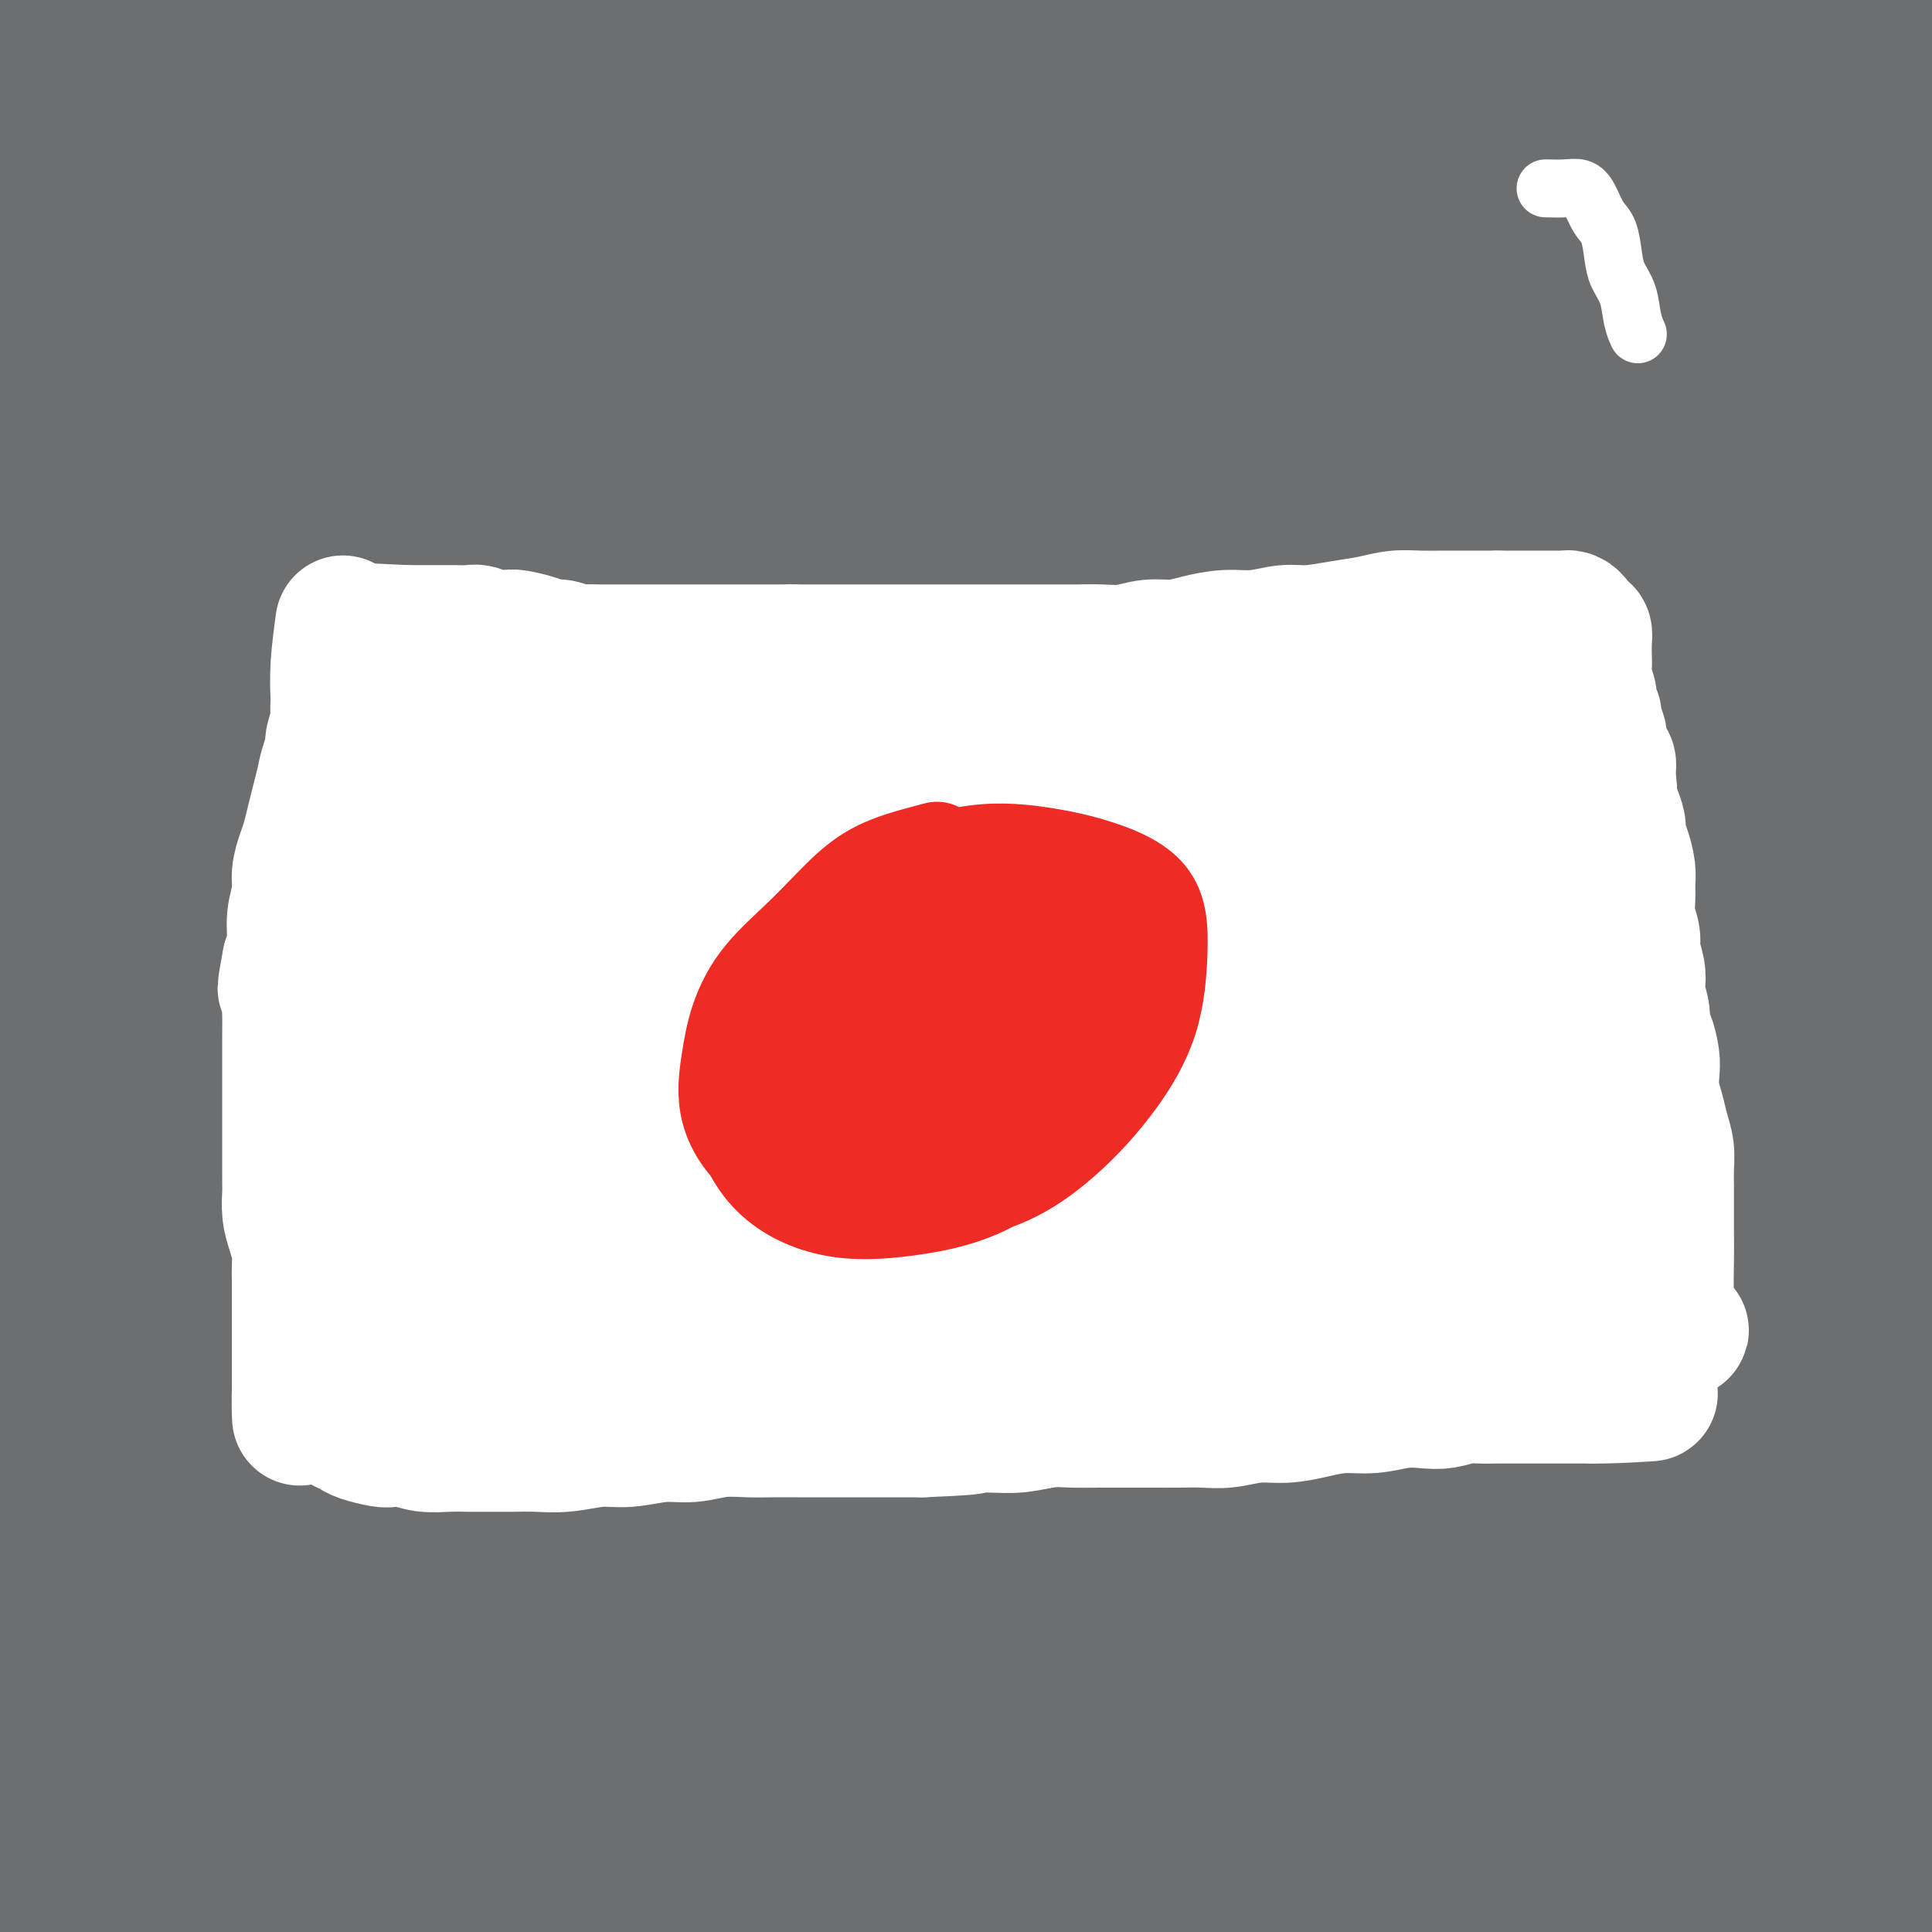 <svg viewBox='0 0 400 400' version='1.1' xmlns='http://www.w3.org/2000/svg' xmlns:xlink='http://www.w3.org/1999/xlink'><rect x="0" y="0" width="400" height="400" fill="#333333" stroke="none"/><g fill='none' stroke='#6D6E70' stroke-width='28' stroke-linecap='round' stroke-linejoin='round'><path d='M94,343c8.559,-1.029 17.118,-2.059 43,-3c25.882,-0.941 69.089,-1.794 96,-2c26.911,-0.206 37.528,0.234 52,2c14.472,1.766 32.800,4.859 48,8c15.200,3.141 27.270,6.329 37,9c9.730,2.671 17.118,4.823 22,7c4.882,2.177 7.259,4.379 9,6c1.741,1.621 2.847,2.663 2,3c-0.847,0.337 -3.647,-0.029 -7,0c-3.353,0.029 -7.260,0.452 -14,-1c-6.740,-1.452 -16.312,-4.781 -28,-8c-11.688,-3.219 -25.493,-6.328 -49,-8c-23.507,-1.672 -56.716,-1.906 -70,-2c-13.284,-0.094 -6.642,-0.047 0,0'/><path d='M34,379c-11.530,2.844 -23.060,5.688 -31,7c-7.940,1.312 -12.289,1.090 -15,1c-2.711,-0.090 -3.782,-0.050 -2,0c1.782,0.050 6.419,0.109 14,-2c7.581,-2.109 18.107,-6.387 32,-11c13.893,-4.613 31.155,-9.560 49,-13c17.845,-3.440 36.275,-5.373 57,-7c20.725,-1.627 43.745,-2.947 65,-2c21.255,0.947 40.743,4.160 59,8c18.257,3.840 35.281,8.308 48,13c12.719,4.692 21.134,9.609 27,13c5.866,3.391 9.184,5.257 12,7c2.816,1.743 5.129,3.361 2,4c-3.129,0.639 -11.699,0.297 -22,0c-10.301,-0.297 -22.332,-0.549 -35,-2c-12.668,-1.451 -25.973,-4.100 -36,-7c-10.027,-2.900 -16.777,-6.050 -34,-8c-17.223,-1.950 -44.921,-2.700 -56,-3c-11.079,-0.300 -5.540,-0.150 0,0'/><path d='M174,347c10.390,-2.416 20.780,-4.833 25,-6c4.220,-1.167 2.269,-1.086 11,-2c8.731,-0.914 28.144,-2.823 39,-4c10.856,-1.177 13.156,-1.622 17,-2c3.844,-0.378 9.234,-0.690 13,-1c3.766,-0.310 5.909,-0.619 8,-1c2.091,-0.381 4.131,-0.834 6,-1c1.869,-0.166 3.565,-0.046 4,0c0.435,0.046 -0.393,0.016 0,0c0.393,-0.016 2.007,-0.019 1,0c-1.007,0.019 -4.635,0.058 -10,0c-5.365,-0.058 -12.469,-0.214 -20,0c-7.531,0.214 -15.491,0.798 -25,2c-9.509,1.202 -20.567,3.022 -32,5c-11.433,1.978 -23.241,4.114 -35,7c-11.759,2.886 -23.470,6.522 -34,10c-10.530,3.478 -19.881,6.797 -27,9c-7.119,2.203 -12.007,3.290 -15,4c-2.993,0.710 -4.092,1.043 -5,1c-0.908,-0.043 -1.625,-0.460 1,-2c2.625,-1.540 8.594,-4.202 15,-7c6.406,-2.798 13.250,-5.733 22,-9c8.750,-3.267 19.405,-6.866 30,-10c10.595,-3.134 21.131,-5.803 33,-8c11.869,-2.197 25.070,-3.920 37,-5c11.930,-1.080 22.589,-1.515 33,-2c10.411,-0.485 20.574,-1.019 30,0c9.426,1.019 18.114,3.591 25,6c6.886,2.409 11.969,4.656 16,8c4.031,3.344 7.008,7.785 9,12c1.992,4.215 2.998,8.204 3,12c0.002,3.796 -0.999,7.398 -2,11'/><path d='M347,374c-1.906,6.233 -7.170,10.314 -14,14c-6.830,3.686 -15.227,6.976 -27,10c-11.773,3.024 -26.922,5.781 -44,8c-17.078,2.219 -36.085,3.901 -55,6c-18.915,2.099 -37.736,4.615 -57,7c-19.264,2.385 -38.969,4.639 -53,6c-14.031,1.361 -22.386,1.830 -29,2c-6.614,0.170 -11.485,0.042 -16,0c-4.515,-0.042 -8.673,0.000 -12,0c-3.327,-0.000 -5.822,-0.044 -8,-1c-2.178,-0.956 -4.038,-2.824 -5,-5c-0.962,-2.176 -1.026,-4.660 2,-8c3.026,-3.340 9.141,-7.538 17,-12c7.859,-4.462 17.463,-9.190 28,-13c10.537,-3.810 22.007,-6.702 36,-10c13.993,-3.298 30.508,-7.003 48,-10c17.492,-2.997 35.959,-5.287 55,-8c19.041,-2.713 38.655,-5.851 59,-8c20.345,-2.149 41.422,-3.310 61,-4c19.578,-0.690 37.656,-0.909 53,-1c15.344,-0.091 27.955,-0.054 37,0c9.045,0.054 14.524,0.127 18,0c3.476,-0.127 4.950,-0.453 6,0c1.050,0.453 1.677,1.684 -2,3c-3.677,1.316 -11.658,2.717 -25,4c-13.342,1.283 -32.044,2.447 -51,4c-18.956,1.553 -38.165,3.493 -59,6c-20.835,2.507 -43.296,5.579 -65,9c-21.704,3.421 -42.651,7.190 -62,11c-19.349,3.810 -37.100,7.660 -52,11c-14.900,3.340 -26.950,6.170 -39,9'/><path d='M92,404c-28.120,6.049 -21.919,5.671 -22,6c-0.081,0.329 -6.443,1.366 -10,2c-3.557,0.634 -4.310,0.866 -3,1c1.310,0.134 4.682,0.172 11,0c6.318,-0.172 15.581,-0.553 27,-2c11.419,-1.447 24.995,-3.960 40,-7c15.005,-3.040 31.438,-6.608 51,-9c19.562,-2.392 42.253,-3.609 65,-5c22.747,-1.391 45.550,-2.957 68,-3c22.450,-0.043 44.545,1.438 62,3c17.455,1.562 30.269,3.206 39,5c8.731,1.794 13.381,3.740 15,5c1.619,1.260 0.209,1.836 -7,2c-7.209,0.164 -20.217,-0.085 -36,-1c-15.783,-0.915 -34.342,-2.497 -55,-3c-20.658,-0.503 -43.416,0.075 -67,0c-23.584,-0.075 -47.993,-0.801 -72,0c-24.007,0.801 -47.611,3.129 -71,6c-23.389,2.871 -46.562,6.284 -65,9c-18.438,2.716 -32.140,4.734 -42,6c-9.860,1.266 -15.877,1.780 -19,2c-3.123,0.220 -3.353,0.147 -3,0c0.353,-0.147 1.288,-0.367 9,-3c7.712,-2.633 22.202,-7.680 38,-12c15.798,-4.320 32.906,-7.915 50,-12c17.094,-4.085 34.174,-8.661 54,-12c19.826,-3.339 42.397,-5.441 64,-7c21.603,-1.559 42.239,-2.573 62,-3c19.761,-0.427 38.646,-0.265 54,0c15.354,0.265 27.177,0.632 39,1'/><path d='M368,373c18.230,1.029 17.305,3.103 18,5c0.695,1.897 3.011,3.618 -5,5c-8.011,1.382 -26.347,2.423 -44,4c-17.653,1.577 -34.622,3.688 -53,5c-18.378,1.312 -38.163,1.826 -57,3c-18.837,1.174 -36.725,3.008 -54,5c-17.275,1.992 -33.936,4.142 -49,6c-15.064,1.858 -28.530,3.424 -40,4c-11.470,0.576 -20.942,0.161 -27,0c-6.058,-0.161 -8.700,-0.070 -10,0c-1.300,0.070 -1.256,0.118 -2,0c-0.744,-0.118 -2.277,-0.404 0,-2c2.277,-1.596 8.362,-4.504 17,-7c8.638,-2.496 19.829,-4.582 31,-7c11.171,-2.418 22.321,-5.170 37,-8c14.679,-2.830 32.887,-5.739 51,-8c18.113,-2.261 36.131,-3.875 53,-5c16.869,-1.125 32.588,-1.763 48,-2c15.412,-0.237 30.517,-0.073 43,0c12.483,0.073 22.343,0.057 29,0c6.657,-0.057 10.112,-0.154 13,0c2.888,0.154 5.209,0.560 1,1c-4.209,0.440 -14.947,0.915 -29,1c-14.053,0.085 -31.421,-0.220 -51,0c-19.579,0.220 -41.369,0.965 -62,2c-20.631,1.035 -40.104,2.362 -59,4c-18.896,1.638 -37.215,3.588 -56,6c-18.785,2.412 -38.035,5.286 -55,8c-16.965,2.714 -31.644,5.269 -43,7c-11.356,1.731 -19.387,2.637 -24,3c-4.613,0.363 -5.806,0.181 -7,0'/><path d='M-18,403c-28.823,3.534 -8.379,0.368 -1,-1c7.379,-1.368 1.695,-0.940 3,-2c1.305,-1.060 9.599,-3.609 20,-7c10.401,-3.391 22.908,-7.622 36,-12c13.092,-4.378 26.771,-8.901 42,-13c15.229,-4.099 32.010,-7.775 48,-11c15.990,-3.225 31.189,-6.001 48,-8c16.811,-1.999 35.234,-3.222 52,-4c16.766,-0.778 31.874,-1.111 46,-1c14.126,0.111 27.271,0.664 38,2c10.729,1.336 19.041,3.454 24,5c4.959,1.546 6.564,2.521 7,4c0.436,1.479 -0.297,3.461 -6,5c-5.703,1.539 -16.378,2.636 -30,3c-13.622,0.364 -30.193,-0.003 -47,0c-16.807,0.003 -33.850,0.378 -52,1c-18.150,0.622 -37.406,1.491 -59,3c-21.594,1.509 -45.527,3.656 -67,6c-21.473,2.344 -40.486,4.883 -55,7c-14.514,2.117 -24.530,3.812 -34,5c-9.470,1.188 -18.396,1.871 -24,2c-5.604,0.129 -7.888,-0.294 -10,0c-2.112,0.294 -4.052,1.307 -1,0c3.052,-1.307 11.098,-4.932 22,-10c10.902,-5.068 24.661,-11.578 40,-17c15.339,-5.422 32.259,-9.755 50,-14c17.741,-4.245 36.304,-8.403 57,-12c20.696,-3.597 43.527,-6.634 66,-9c22.473,-2.366 44.589,-4.060 66,-5c21.411,-0.940 42.117,-1.126 60,-1c17.883,0.126 32.941,0.563 48,1'/><path d='M369,320c23.418,0.979 27.962,3.426 33,5c5.038,1.574 10.571,2.274 14,3c3.429,0.726 4.756,1.477 2,2c-2.756,0.523 -9.593,0.818 -23,1c-13.407,0.182 -33.384,0.250 -53,0c-19.616,-0.250 -38.872,-0.817 -60,-1c-21.128,-0.183 -44.128,0.018 -64,0c-19.872,-0.018 -36.615,-0.253 -67,3c-30.385,3.253 -74.413,9.995 -94,13c-19.587,3.005 -14.733,2.271 -20,3c-5.267,0.729 -20.656,2.919 -29,4c-8.344,1.081 -9.643,1.052 -10,1c-0.357,-0.052 0.229,-0.128 -1,0c-1.229,0.128 -4.274,0.461 3,-2c7.274,-2.461 24.866,-7.715 42,-12c17.134,-4.285 33.808,-7.599 52,-11c18.192,-3.401 37.900,-6.888 62,-10c24.100,-3.112 52.591,-5.848 79,-7c26.409,-1.152 50.734,-0.718 75,0c24.266,0.718 48.471,1.722 71,4c22.529,2.278 43.382,5.831 58,9c14.618,3.169 23.001,5.955 29,8c5.999,2.045 9.613,3.351 4,4c-5.613,0.649 -20.454,0.641 -38,-1c-17.546,-1.641 -37.798,-4.916 -60,-7c-22.202,-2.084 -46.355,-2.976 -73,-4c-26.645,-1.024 -55.783,-2.181 -82,-3c-26.217,-0.819 -49.512,-1.302 -72,0c-22.488,1.302 -44.170,4.389 -67,7c-22.830,2.611 -46.809,4.746 -67,7c-20.191,2.254 -36.596,4.627 -53,7'/><path d='M-40,343c-32.757,4.172 -21.149,4.102 -14,3c7.149,-1.102 9.838,-3.237 13,-5c3.162,-1.763 6.797,-3.154 19,-7c12.203,-3.846 32.973,-10.148 52,-15c19.027,-4.852 36.311,-8.253 56,-12c19.689,-3.747 41.782,-7.840 66,-11c24.218,-3.160 50.560,-5.388 74,-7c23.440,-1.612 43.979,-2.607 62,-3c18.021,-0.393 33.524,-0.185 45,0c11.476,0.185 18.924,0.347 24,1c5.076,0.653 7.778,1.798 4,4c-3.778,2.202 -14.036,5.461 -33,7c-18.964,1.539 -46.633,1.359 -73,2c-26.367,0.641 -51.431,2.105 -76,4c-24.569,1.895 -48.644,4.221 -72,7c-23.356,2.779 -45.994,6.010 -63,8c-17.006,1.990 -28.381,2.739 -36,3c-7.619,0.261 -11.481,0.036 -13,0c-1.519,-0.036 -0.695,0.119 0,-1c0.695,-1.119 1.261,-3.512 11,-7c9.739,-3.488 28.653,-8.072 45,-12c16.347,-3.928 30.129,-7.199 47,-10c16.871,-2.801 36.832,-5.131 59,-7c22.168,-1.869 46.542,-3.277 70,-4c23.458,-0.723 45.999,-0.762 66,0c20.001,0.762 37.461,2.326 53,4c15.539,1.674 29.155,3.457 38,5c8.845,1.543 12.917,2.847 16,4c3.083,1.153 5.176,2.157 3,3c-2.176,0.843 -8.622,1.527 -21,1c-12.378,-0.527 -30.689,-2.263 -49,-4'/><path d='M333,294c-20.480,-1.330 -36.681,-3.156 -55,-4c-18.319,-0.844 -38.756,-0.706 -61,-1c-22.244,-0.294 -46.296,-1.021 -73,-2c-26.704,-0.979 -56.062,-2.210 -78,-2c-21.938,0.210 -36.458,1.860 -48,3c-11.542,1.140 -20.106,1.772 -26,2c-5.894,0.228 -9.119,0.054 -10,0c-0.881,-0.054 0.581,0.012 1,0c0.419,-0.012 -0.206,-0.100 4,-1c4.206,-0.900 13.244,-2.610 26,-5c12.756,-2.390 29.231,-5.461 46,-8c16.769,-2.539 33.831,-4.548 52,-6c18.169,-1.452 37.444,-2.347 59,-3c21.556,-0.653 45.393,-1.063 68,-1c22.607,0.063 43.982,0.599 64,3c20.018,2.401 38.677,6.667 54,10c15.323,3.333 27.309,5.731 35,8c7.691,2.269 11.086,4.407 13,6c1.914,1.593 2.346,2.641 0,4c-2.346,1.359 -7.471,3.029 -19,4c-11.529,0.971 -29.462,1.245 -48,0c-18.538,-1.245 -37.680,-4.008 -60,-6c-22.320,-1.992 -47.819,-3.214 -73,-4c-25.181,-0.786 -50.045,-1.137 -76,-1c-25.955,0.137 -53.002,0.763 -72,2c-18.998,1.237 -29.947,3.086 -38,4c-8.053,0.914 -13.210,0.894 -16,1c-2.790,0.106 -3.212,0.338 -4,0c-0.788,-0.338 -1.943,-1.245 5,-4c6.943,-2.755 21.984,-7.359 39,-11c17.016,-3.641 36.008,-6.321 55,-9'/><path d='M97,273c19.332,-2.866 40.162,-5.533 63,-7c22.838,-1.467 47.682,-1.736 72,-2c24.318,-0.264 48.109,-0.523 71,1c22.891,1.523 44.884,4.827 63,8c18.116,3.173 32.357,6.214 44,9c11.643,2.786 20.690,5.316 26,7c5.310,1.684 6.883,2.523 8,3c1.117,0.477 1.777,0.593 0,1c-1.777,0.407 -5.989,1.104 -16,0c-10.011,-1.104 -25.819,-4.009 -44,-8c-18.181,-3.991 -38.735,-9.069 -63,-14c-24.265,-4.931 -52.239,-9.716 -82,-14c-29.761,-4.284 -61.307,-8.067 -96,-10c-34.693,-1.933 -72.532,-2.017 -103,-1c-30.468,1.017 -53.565,3.135 -67,5c-13.435,1.865 -17.207,3.477 -19,4c-1.793,0.523 -1.608,-0.041 -3,0c-1.392,0.041 -4.361,0.689 4,-1c8.361,-1.689 28.051,-5.714 50,-9c21.949,-3.286 46.156,-5.831 70,-8c23.844,-2.169 47.324,-3.961 74,-5c26.676,-1.039 56.547,-1.325 85,-1c28.453,0.325 55.489,1.262 80,3c24.511,1.738 46.496,4.276 68,8c21.504,3.724 42.525,8.635 58,13c15.475,4.365 25.403,8.185 32,11c6.597,2.815 9.865,4.624 8,6c-1.865,1.376 -8.861,2.317 -23,1c-14.139,-1.317 -35.422,-4.893 -58,-8c-22.578,-3.107 -46.451,-5.745 -70,-8c-23.549,-2.255 -46.775,-4.128 -70,-6'/><path d='M259,251c-43.485,-3.630 -53.199,-1.705 -71,-1c-17.801,0.705 -43.689,0.190 -67,0c-23.311,-0.190 -44.045,-0.057 -61,0c-16.955,0.057 -30.130,0.036 -38,0c-7.870,-0.036 -10.433,-0.088 -11,0c-0.567,0.088 0.863,0.315 1,0c0.137,-0.315 -1.019,-1.173 9,-3c10.019,-1.827 31.212,-4.624 49,-7c17.788,-2.376 32.172,-4.331 51,-6c18.828,-1.669 42.100,-3.050 65,-4c22.900,-0.950 45.428,-1.468 67,-1c21.572,0.468 42.188,1.923 61,4c18.812,2.077 35.821,4.778 49,8c13.179,3.222 22.527,6.965 29,10c6.473,3.035 10.071,5.361 11,8c0.929,2.639 -0.810,5.592 -12,7c-11.190,1.408 -31.831,1.271 -53,1c-21.169,-0.271 -42.867,-0.674 -66,-1c-23.133,-0.326 -47.703,-0.573 -74,-1c-26.297,-0.427 -54.322,-1.033 -82,0c-27.678,1.033 -55.010,3.706 -76,6c-20.990,2.294 -35.637,4.208 -45,6c-9.363,1.792 -13.443,3.460 -15,4c-1.557,0.540 -0.590,-0.049 -1,0c-0.410,0.049 -2.196,0.735 4,0c6.196,-0.735 20.375,-2.890 38,-6c17.625,-3.110 38.695,-7.176 60,-10c21.305,-2.824 42.845,-4.406 65,-6c22.155,-1.594 44.926,-3.198 67,-4c22.074,-0.802 43.450,-0.800 63,0c19.550,0.800 37.275,2.400 55,4'/><path d='M331,259c25.656,2.332 30.794,6.161 37,9c6.206,2.839 13.478,4.689 18,7c4.522,2.311 6.292,5.084 1,7c-5.292,1.916 -17.648,2.976 -34,3c-16.352,0.024 -36.700,-0.987 -56,-2c-19.300,-1.013 -37.550,-2.029 -56,-4c-18.450,-1.971 -37.099,-4.897 -57,-7c-19.901,-2.103 -41.055,-3.382 -63,-5c-21.945,-1.618 -44.680,-3.574 -61,-5c-16.320,-1.426 -26.223,-2.322 -33,-3c-6.777,-0.678 -10.428,-1.137 -12,-2c-1.572,-0.863 -1.067,-2.130 -1,-3c0.067,-0.870 -0.305,-1.343 10,-4c10.305,-2.657 31.286,-7.497 51,-11c19.714,-3.503 38.162,-5.670 59,-8c20.838,-2.330 44.066,-4.823 66,-6c21.934,-1.177 42.573,-1.040 62,-1c19.427,0.040 37.643,-0.019 53,0c15.357,0.019 27.857,0.115 39,1c11.143,0.885 20.930,2.560 27,4c6.070,1.440 8.423,2.643 11,4c2.577,1.357 5.379,2.866 -1,4c-6.379,1.134 -21.939,1.894 -41,0c-19.061,-1.894 -41.624,-6.442 -65,-9c-23.376,-2.558 -47.567,-3.127 -73,-4c-25.433,-0.873 -52.110,-2.050 -80,-3c-27.890,-0.950 -56.993,-1.672 -81,-1c-24.007,0.672 -42.920,2.737 -58,4c-15.080,1.263 -26.329,1.725 -33,2c-6.671,0.275 -8.763,0.364 -10,0c-1.237,-0.364 -1.618,-1.182 -2,-2'/><path d='M-52,224c-24.107,-1.774 7.627,-7.708 34,-13c26.373,-5.292 47.387,-9.941 68,-14c20.613,-4.059 40.826,-7.527 65,-10c24.174,-2.473 52.308,-3.949 80,-5c27.692,-1.051 54.940,-1.676 80,-1c25.060,0.676 47.932,2.653 68,5c20.068,2.347 37.332,5.063 51,8c13.668,2.937 23.740,6.094 30,8c6.260,1.906 8.709,2.562 11,4c2.291,1.438 4.422,3.660 0,5c-4.422,1.340 -15.399,1.799 -33,1c-17.601,-0.799 -41.825,-2.856 -67,-5c-25.175,-2.144 -51.301,-4.374 -78,-6c-26.699,-1.626 -53.972,-2.649 -80,-3c-26.028,-0.351 -50.812,-0.032 -76,1c-25.188,1.032 -50.780,2.775 -69,5c-18.220,2.225 -29.068,4.931 -37,7c-7.932,2.069 -12.949,3.501 -15,4c-2.051,0.499 -1.137,0.067 -1,0c0.137,-0.067 -0.504,0.232 6,0c6.504,-0.232 20.152,-0.996 39,-3c18.848,-2.004 42.897,-5.247 66,-8c23.103,-2.753 45.262,-5.017 70,-6c24.738,-0.983 52.055,-0.686 77,-1c24.945,-0.314 47.518,-1.240 70,0c22.482,1.240 44.873,4.647 64,8c19.127,3.353 34.990,6.653 46,10c11.010,3.347 17.168,6.743 21,9c3.832,2.257 5.339,3.377 4,5c-1.339,1.623 -5.526,3.749 -19,3c-13.474,-0.749 -36.237,-4.375 -59,-8'/><path d='M364,224c-22.402,-2.987 -48.907,-6.454 -75,-10c-26.093,-3.546 -51.775,-7.171 -80,-10c-28.225,-2.829 -58.992,-4.863 -92,-6c-33.008,-1.137 -68.257,-1.379 -97,0c-28.743,1.379 -50.980,4.378 -63,6c-12.020,1.622 -13.822,1.868 -20,3c-6.178,1.132 -16.732,3.152 -2,0c14.732,-3.152 54.749,-11.476 83,-17c28.251,-5.524 44.735,-8.250 66,-11c21.265,-2.750 47.312,-5.526 75,-7c27.688,-1.474 57.015,-1.646 85,-2c27.985,-0.354 54.626,-0.889 79,0c24.374,0.889 46.482,3.201 65,6c18.518,2.799 33.445,6.083 43,9c9.555,2.917 13.737,5.465 16,7c2.263,1.535 2.608,2.056 -7,2c-9.608,-0.056 -29.167,-0.687 -50,-3c-20.833,-2.313 -42.940,-6.306 -66,-9c-23.060,-2.694 -47.073,-4.088 -70,-5c-22.927,-0.912 -44.766,-1.342 -69,-2c-24.234,-0.658 -50.862,-1.545 -78,-2c-27.138,-0.455 -54.788,-0.479 -73,0c-18.212,0.479 -26.988,1.463 -33,2c-6.012,0.537 -9.262,0.629 -7,1c2.262,0.371 10.035,1.020 23,0c12.965,-1.020 31.123,-3.710 49,-6c17.877,-2.290 35.472,-4.181 55,-6c19.528,-1.819 40.988,-3.567 64,-5c23.012,-1.433 47.575,-2.552 71,-3c23.425,-0.448 45.713,-0.224 68,0'/><path d='M324,156c32.649,-0.420 44.773,0.030 61,2c16.227,1.970 36.558,5.460 51,8c14.442,2.540 22.994,4.132 29,5c6.006,0.868 9.465,1.014 4,1c-5.465,-0.014 -19.856,-0.188 -37,-2c-17.144,-1.812 -37.042,-5.260 -59,-8c-21.958,-2.740 -45.976,-4.770 -70,-6c-24.024,-1.230 -48.054,-1.660 -70,-2c-21.946,-0.340 -41.808,-0.590 -62,0c-20.192,0.590 -40.713,2.019 -59,3c-18.287,0.981 -34.341,1.512 -46,2c-11.659,0.488 -18.924,0.933 -22,1c-3.076,0.067 -1.962,-0.242 -4,0c-2.038,0.242 -7.228,1.036 0,0c7.228,-1.036 26.872,-3.902 44,-6c17.128,-2.098 31.739,-3.426 49,-5c17.261,-1.574 37.173,-3.392 58,-4c20.827,-0.608 42.570,-0.006 63,0c20.430,0.006 39.548,-0.585 58,0c18.452,0.585 36.237,2.347 51,4c14.763,1.653 26.502,3.197 35,5c8.498,1.803 13.753,3.864 15,5c1.247,1.136 -1.515,1.345 -13,1c-11.485,-0.345 -31.692,-1.245 -54,-3c-22.308,-1.755 -46.719,-4.366 -72,-6c-25.281,-1.634 -51.434,-2.290 -80,-3c-28.566,-0.710 -59.544,-1.472 -89,-1c-29.456,0.472 -57.390,2.178 -80,4c-22.610,1.822 -39.895,3.760 -52,5c-12.105,1.240 -19.030,1.783 -22,2c-2.970,0.217 -1.985,0.109 -1,0'/><path d='M-50,158c-7.558,-1.704 51.047,-11.463 86,-17c34.953,-5.537 46.255,-6.850 65,-9c18.745,-2.150 44.935,-5.136 72,-7c27.065,-1.864 55.006,-2.606 81,-3c25.994,-0.394 50.040,-0.439 72,0c21.960,0.439 41.832,1.364 59,3c17.168,1.636 31.632,3.984 41,6c9.368,2.016 13.642,3.701 18,5c4.358,1.299 8.802,2.213 2,3c-6.802,0.787 -24.849,1.447 -46,0c-21.151,-1.447 -45.405,-5.000 -71,-7c-25.595,-2.000 -52.530,-2.446 -79,-3c-26.470,-0.554 -52.476,-1.215 -78,-1c-25.524,0.215 -50.567,1.306 -75,3c-24.433,1.694 -48.256,3.993 -66,6c-17.744,2.007 -29.411,3.724 -37,5c-7.589,1.276 -11.102,2.113 -13,2c-1.898,-0.113 -2.181,-1.175 10,-4c12.181,-2.825 36.825,-7.411 57,-11c20.175,-3.589 35.880,-6.180 55,-9c19.120,-2.820 41.656,-5.867 65,-8c23.344,-2.133 47.495,-3.351 69,-4c21.505,-0.649 40.362,-0.728 57,-1c16.638,-0.272 31.056,-0.738 43,0c11.944,0.738 21.413,2.678 27,4c5.587,1.322 7.291,2.024 9,3c1.709,0.976 3.422,2.224 0,4c-3.422,1.776 -11.978,4.079 -27,5c-15.022,0.921 -36.511,0.461 -58,0'/><path d='M288,123c-20.850,-0.918 -43.975,-3.212 -67,-5c-23.025,-1.788 -45.949,-3.069 -71,-4c-25.051,-0.931 -52.227,-1.511 -76,-2c-23.773,-0.489 -44.141,-0.886 -57,-1c-12.859,-0.114 -18.209,0.054 -21,0c-2.791,-0.054 -3.022,-0.330 -4,0c-0.978,0.330 -2.701,1.267 3,0c5.701,-1.267 18.826,-4.738 36,-8c17.174,-3.262 38.396,-6.314 60,-9c21.604,-2.686 43.589,-5.005 70,-6c26.411,-0.995 57.247,-0.666 86,-1c28.753,-0.334 55.422,-1.331 81,-1c25.578,0.331 50.065,1.991 71,4c20.935,2.009 38.316,4.367 49,6c10.684,1.633 14.670,2.539 19,3c4.330,0.461 9.005,0.475 2,0c-7.005,-0.475 -25.690,-1.439 -47,-4c-21.310,-2.561 -45.247,-6.717 -70,-9c-24.753,-2.283 -50.324,-2.692 -78,-3c-27.676,-0.308 -57.457,-0.516 -86,0c-28.543,0.516 -55.848,1.755 -83,4c-27.152,2.245 -54.151,5.495 -74,9c-19.849,3.505 -32.547,7.266 -41,9c-8.453,1.734 -12.660,1.440 -15,2c-2.340,0.560 -2.813,1.972 -2,2c0.813,0.028 2.911,-1.329 18,-4c15.089,-2.671 43.170,-6.655 67,-10c23.830,-3.345 43.408,-6.051 68,-8c24.592,-1.949 54.198,-3.140 82,-4c27.802,-0.860 53.801,-1.389 79,-1c25.199,0.389 49.600,1.694 74,3'/><path d='M361,85c23.405,2.410 44.918,6.935 59,11c14.082,4.065 20.733,7.670 25,10c4.267,2.330 6.152,3.387 4,5c-2.152,1.613 -8.339,3.784 -23,5c-14.661,1.216 -37.797,1.479 -64,0c-26.203,-1.479 -55.475,-4.699 -86,-6c-30.525,-1.301 -62.305,-0.684 -94,-1c-31.695,-0.316 -63.305,-1.566 -92,0c-28.695,1.566 -54.475,5.947 -73,9c-18.525,3.053 -29.795,4.778 -36,6c-6.205,1.222 -7.346,1.943 -9,3c-1.654,1.057 -3.820,2.452 7,0c10.820,-2.452 34.627,-8.751 57,-13c22.373,-4.249 43.314,-6.447 67,-9c23.686,-2.553 50.118,-5.462 78,-7c27.882,-1.538 57.216,-1.706 85,-2c27.784,-0.294 54.019,-0.716 79,1c24.981,1.716 48.710,5.568 67,9c18.290,3.432 31.142,6.443 39,9c7.858,2.557 10.721,4.659 12,6c1.279,1.341 0.974,1.921 -8,2c-8.974,0.079 -26.616,-0.345 -47,-2c-20.384,-1.655 -43.511,-4.543 -68,-7c-24.489,-2.457 -50.342,-4.482 -77,-6c-26.658,-1.518 -54.121,-2.529 -81,-3c-26.879,-0.471 -53.175,-0.402 -80,0c-26.825,0.402 -54.180,1.139 -74,2c-19.820,0.861 -32.105,1.847 -40,3c-7.895,1.153 -11.398,2.472 -12,3c-0.602,0.528 1.699,0.264 4,0'/><path d='M-20,113c0.353,0.318 -0.764,1.114 11,-1c11.764,-2.114 36.409,-7.136 57,-11c20.591,-3.864 37.129,-6.568 57,-9c19.871,-2.432 43.076,-4.591 67,-7c23.924,-2.409 48.565,-5.068 72,-6c23.435,-0.932 45.662,-0.136 67,0c21.338,0.136 41.787,-0.386 59,1c17.213,1.386 31.190,4.682 41,7c9.810,2.318 15.452,3.658 18,5c2.548,1.342 2.001,2.686 -7,3c-9.001,0.314 -26.458,-0.403 -45,-2c-18.542,-1.597 -38.169,-4.075 -62,-6c-23.831,-1.925 -51.865,-3.297 -80,-4c-28.135,-0.703 -56.373,-0.737 -88,0c-31.627,0.737 -66.645,2.244 -94,5c-27.355,2.756 -47.046,6.762 -62,10c-14.954,3.238 -25.169,5.707 -32,7c-6.831,1.293 -10.278,1.411 -9,1c1.278,-0.411 7.281,-1.351 21,-4c13.719,-2.649 35.153,-7.006 56,-11c20.847,-3.994 41.107,-7.626 63,-11c21.893,-3.374 45.419,-6.491 71,-9c25.581,-2.509 53.215,-4.410 79,-5c25.785,-0.590 49.719,0.130 72,0c22.281,-0.130 42.907,-1.110 61,0c18.093,1.110 33.653,4.311 45,7c11.347,2.689 18.480,4.867 23,6c4.520,1.133 6.428,1.221 4,2c-2.428,0.779 -9.192,2.248 -24,2c-14.808,-0.248 -37.659,-2.214 -61,-4c-23.341,-1.786 -47.170,-3.393 -71,-5'/><path d='M289,74c-32.146,-1.833 -46.510,-1.916 -64,-2c-17.490,-0.084 -38.106,-0.167 -60,0c-21.894,0.167 -45.064,0.586 -63,1c-17.936,0.414 -30.636,0.822 -40,1c-9.364,0.178 -15.390,0.126 -16,0c-0.610,-0.126 4.198,-0.325 8,-1c3.802,-0.675 6.600,-1.826 17,-4c10.400,-2.174 28.403,-5.372 46,-8c17.597,-2.628 34.788,-4.686 54,-7c19.212,-2.314 40.444,-4.883 61,-6c20.556,-1.117 40.436,-0.783 59,-1c18.564,-0.217 35.812,-0.987 51,-1c15.188,-0.013 28.318,0.729 37,2c8.682,1.271 12.918,3.070 17,5c4.082,1.930 8.010,3.990 0,5c-8.010,1.010 -27.959,0.970 -49,1c-21.041,0.030 -43.174,0.129 -67,0c-23.826,-0.129 -49.344,-0.487 -74,0c-24.656,0.487 -48.451,1.817 -73,4c-24.549,2.183 -49.852,5.219 -71,8c-21.148,2.781 -38.142,5.308 -49,7c-10.858,1.692 -15.581,2.548 -19,3c-3.419,0.452 -5.536,0.501 -3,0c2.536,-0.501 9.724,-1.552 22,-4c12.276,-2.448 29.640,-6.295 47,-9c17.360,-2.705 34.715,-4.270 54,-7c19.285,-2.730 40.499,-6.627 63,-9c22.501,-2.373 46.289,-3.224 68,-4c21.711,-0.776 41.345,-1.478 61,-2c19.655,-0.522 39.330,-0.863 55,0c15.670,0.863 27.335,2.932 39,5'/><path d='M400,51c10.163,1.400 16.072,2.401 20,3c3.928,0.599 5.877,0.795 3,1c-2.877,0.205 -10.580,0.418 -23,-1c-12.420,-1.418 -29.556,-4.468 -48,-7c-18.444,-2.532 -38.194,-4.546 -60,-6c-21.806,-1.454 -45.667,-2.350 -69,-3c-23.333,-0.650 -46.138,-1.055 -70,-1c-23.862,0.055 -48.780,0.571 -69,2c-20.220,1.429 -35.740,3.771 -47,5c-11.260,1.229 -18.258,1.345 -24,2c-5.742,0.655 -10.228,1.851 -6,1c4.228,-0.851 17.171,-3.747 33,-7c15.829,-3.253 34.543,-6.861 53,-10c18.457,-3.139 36.656,-5.808 58,-8c21.344,-2.192 45.833,-3.907 68,-6c22.167,-2.093 42.013,-4.562 61,-6c18.987,-1.438 37.114,-1.844 53,-2c15.886,-0.156 29.530,-0.063 40,0c10.470,0.063 17.766,0.095 22,0c4.234,-0.095 5.407,-0.317 7,0c1.593,0.317 3.605,1.175 -1,2c-4.605,0.825 -15.827,1.618 -33,2c-17.173,0.382 -40.296,0.354 -63,0c-22.704,-0.354 -44.987,-1.032 -67,-1c-22.013,0.032 -43.756,0.776 -66,2c-22.244,1.224 -44.991,2.927 -66,5c-21.009,2.073 -40.281,4.514 -53,6c-12.719,1.486 -18.886,2.015 -25,3c-6.114,0.985 -12.175,2.424 -7,2c5.175,-0.424 21.588,-2.712 38,-5'/><path d='M59,24c14.846,-1.614 32.960,-3.149 52,-5c19.040,-1.851 39.005,-4.017 61,-5c21.995,-0.983 46.020,-0.784 68,-1c21.980,-0.216 41.914,-0.848 62,-1c20.086,-0.152 40.323,0.175 57,1c16.677,0.825 29.793,2.146 41,4c11.207,1.854 20.505,4.240 26,6c5.495,1.760 7.187,2.893 8,5c0.813,2.107 0.748,5.187 -8,7c-8.748,1.813 -26.177,2.358 -46,2c-19.823,-0.358 -42.039,-1.620 -66,-2c-23.961,-0.380 -49.669,0.120 -75,0c-25.331,-0.120 -50.287,-0.862 -78,0c-27.713,0.862 -58.182,3.329 -84,6c-25.818,2.671 -46.985,5.547 -62,8c-15.015,2.453 -23.877,4.483 -31,6c-7.123,1.517 -12.506,2.523 -11,2c1.506,-0.523 9.900,-2.573 17,-4c7.100,-1.427 12.907,-2.231 27,-5c14.093,-2.769 36.472,-7.504 57,-11c20.528,-3.496 39.206,-5.753 61,-8c21.794,-2.247 46.705,-4.482 70,-6c23.295,-1.518 44.974,-2.318 66,-3c21.026,-0.682 41.401,-1.247 60,-1c18.599,0.247 35.424,1.307 49,3c13.576,1.693 23.903,4.019 31,6c7.097,1.981 10.965,3.616 10,5c-0.965,1.384 -6.764,2.515 -20,3c-13.236,0.485 -33.910,0.323 -56,0c-22.090,-0.323 -45.597,-0.807 -70,-1c-24.403,-0.193 -49.701,-0.097 -75,0'/><path d='M200,35c-45.246,0.460 -57.860,2.110 -77,4c-19.140,1.890 -44.805,4.018 -64,6c-19.195,1.982 -31.921,3.817 -43,5c-11.079,1.183 -20.511,1.716 -26,2c-5.489,0.284 -7.035,0.321 -9,0c-1.965,-0.321 -4.350,-1.000 5,-4c9.350,-3.000 30.434,-8.322 49,-13c18.566,-4.678 34.613,-8.711 51,-12c16.387,-3.289 33.112,-5.834 51,-9c17.888,-3.166 36.937,-6.953 53,-9c16.063,-2.047 29.140,-2.352 40,-3c10.860,-0.648 19.502,-1.638 25,-2c5.498,-0.362 7.851,-0.096 6,0c-1.851,0.096 -7.907,0.024 -22,0c-14.093,-0.024 -36.223,0.002 -57,1c-20.777,0.998 -40.200,2.969 -63,5c-22.800,2.031 -48.975,4.121 -71,7c-22.025,2.879 -39.899,6.546 -54,9c-14.101,2.454 -24.427,3.694 -32,5c-7.573,1.306 -12.391,2.677 -15,3c-2.609,0.323 -3.009,-0.403 -4,0c-0.991,0.403 -2.575,1.933 8,0c10.575,-1.933 33.308,-7.330 53,-11c19.692,-3.670 36.345,-5.612 53,-8c16.655,-2.388 33.314,-5.221 48,-7c14.686,-1.779 27.399,-2.504 38,-3c10.601,-0.496 19.089,-0.762 26,-1c6.911,-0.238 12.245,-0.449 9,0c-3.245,0.449 -15.070,1.557 -30,3c-14.930,1.443 -32.965,3.222 -51,5'/><path d='M97,8c-22.902,2.700 -39.656,5.451 -57,8c-17.344,2.549 -35.276,4.897 -49,7c-13.724,2.103 -23.239,3.961 -29,5c-5.761,1.039 -7.768,1.258 -11,2c-3.232,0.742 -7.690,2.007 -1,0c6.690,-2.007 24.527,-7.285 40,-12c15.473,-4.715 28.582,-8.866 42,-12c13.418,-3.134 27.145,-5.251 38,-7c10.855,-1.749 18.836,-3.129 26,-4c7.164,-0.871 13.510,-1.233 14,-1c0.490,0.233 -4.874,1.060 -9,2c-4.126,0.940 -7.012,1.992 -16,4c-8.988,2.008 -24.079,4.971 -38,8c-13.921,3.029 -26.673,6.122 -37,8c-10.327,1.878 -18.228,2.540 -24,3c-5.772,0.460 -9.414,0.717 -12,1c-2.586,0.283 -4.116,0.591 -2,-1c2.116,-1.591 7.877,-5.082 20,-9c12.123,-3.918 30.606,-8.262 38,-10c7.394,-1.738 3.697,-0.869 0,0'/></g>
<g fill='none' stroke='#FFFFFF' stroke-width='20' stroke-linecap='round' stroke-linejoin='round'><path d='M71,137c-0.423,3.345 -0.845,6.690 -1,8c-0.155,1.310 -0.041,0.584 0,1c0.041,0.416 0.011,1.975 0,3c-0.011,1.025 -0.003,1.515 0,2c0.003,0.485 0.001,0.965 0,2c-0.001,1.035 -0.000,2.623 0,4c0.000,1.377 0.001,2.541 0,4c-0.001,1.459 -0.003,3.214 0,5c0.003,1.786 0.012,3.604 0,5c-0.012,1.396 -0.046,2.371 0,4c0.046,1.629 0.170,3.912 0,6c-0.170,2.088 -0.634,3.981 -1,6c-0.366,2.019 -0.634,4.164 -1,6c-0.366,1.836 -0.829,3.362 -1,5c-0.171,1.638 -0.050,3.389 0,5c0.050,1.611 0.027,3.084 0,5c-0.027,1.916 -0.060,4.276 0,6c0.060,1.724 0.212,2.814 0,4c-0.212,1.186 -0.789,2.470 -1,4c-0.211,1.530 -0.057,3.308 0,5c0.057,1.692 0.015,3.299 0,5c-0.015,1.701 -0.004,3.496 0,5c0.004,1.504 0.001,2.715 0,4c-0.001,1.285 -0.001,2.642 0,4'/><path d='M66,245c-0.774,17.178 -0.207,6.122 0,3c0.207,-3.122 0.056,1.690 0,4c-0.056,2.310 -0.015,2.117 0,3c0.015,0.883 0.004,2.841 0,4c-0.004,1.159 -0.001,1.518 0,2c0.001,0.482 0.000,1.089 0,2c-0.000,0.911 -0.000,2.128 0,3c0.000,0.872 0.000,1.400 0,2c-0.000,0.600 -0.000,1.274 0,2c0.000,0.726 0.000,1.505 0,2c-0.000,0.495 -0.000,0.706 0,1c0.000,0.294 0.000,0.670 0,1c-0.000,0.330 -0.000,0.613 0,1c0.000,0.387 0.000,0.877 0,1c-0.000,0.123 -0.000,-0.122 0,0c0.000,0.122 0.000,0.611 0,1c-0.000,0.389 -0.001,0.679 0,1c0.001,0.321 0.003,0.675 0,1c-0.003,0.325 -0.013,0.623 0,1c0.013,0.377 0.049,0.833 0,1c-0.049,0.167 -0.182,0.045 0,0c0.182,-0.045 0.678,-0.012 1,0c0.322,0.012 0.471,0.003 1,0c0.529,-0.003 1.437,-0.001 2,0c0.563,0.001 0.782,0.000 1,0'/><path d='M71,281c1.306,0.309 2.070,0.083 3,0c0.930,-0.083 2.026,-0.022 3,0c0.974,0.022 1.826,0.006 3,0c1.174,-0.006 2.669,-0.002 4,0c1.331,0.002 2.496,0.000 4,0c1.504,-0.000 3.346,-0.000 5,0c1.654,0.000 3.121,0.000 5,0c1.879,-0.000 4.171,-0.000 6,0c1.829,0.000 3.197,0.000 5,0c1.803,-0.000 4.041,-0.000 6,0c1.959,0.000 3.637,0.000 5,0c1.363,-0.000 2.409,-0.000 4,0c1.591,0.000 3.725,0.000 6,0c2.275,-0.000 4.690,-0.000 7,0c2.310,0.000 4.517,0.000 7,0c2.483,-0.000 5.244,-0.000 8,0c2.756,0.000 5.507,0.000 8,0c2.493,-0.000 4.728,-0.000 7,0c2.272,0.000 4.580,0.000 7,0c2.420,-0.000 4.953,-0.000 7,0c2.047,0.000 3.610,0.000 6,0c2.390,-0.000 5.608,-0.000 8,0c2.392,0.000 3.957,0.001 6,0c2.043,-0.001 4.564,-0.003 7,0c2.436,0.003 4.786,0.012 7,0c2.214,-0.012 4.292,-0.045 7,0c2.708,0.045 6.045,0.167 9,0c2.955,-0.167 5.526,-0.622 8,-1c2.474,-0.378 4.850,-0.679 7,-1c2.150,-0.321 4.075,-0.660 6,-1'/><path d='M252,278c4.185,-0.691 4.149,-0.917 5,-1c0.851,-0.083 2.590,-0.022 4,0c1.410,0.022 2.492,0.006 4,0c1.508,-0.006 3.443,-0.002 5,0c1.557,0.002 2.737,0.000 4,0c1.263,-0.000 2.609,-0.000 4,0c1.391,0.000 2.828,0.000 4,0c1.172,-0.000 2.080,-0.000 3,0c0.920,0.000 1.854,0.000 3,0c1.146,-0.000 2.505,-0.000 4,0c1.495,0.000 3.125,0.000 4,0c0.875,-0.000 0.996,-0.000 2,0c1.004,0.000 2.893,0.000 4,0c1.107,-0.000 1.433,-0.000 2,0c0.567,0.000 1.374,0.001 2,0c0.626,-0.001 1.070,-0.004 2,0c0.930,0.004 2.346,0.015 3,0c0.654,-0.015 0.546,-0.057 1,0c0.454,0.057 1.469,0.211 2,0c0.531,-0.211 0.579,-0.789 1,-1c0.421,-0.211 1.216,-0.057 2,0c0.784,0.057 1.558,0.015 2,0c0.442,-0.015 0.551,-0.004 1,0c0.449,0.004 1.238,0.001 2,0c0.762,-0.001 1.496,0.001 2,0c0.504,-0.001 0.779,-0.004 1,0c0.221,0.004 0.388,0.015 1,0c0.612,-0.015 1.669,-0.056 2,0c0.331,0.056 -0.065,0.207 0,0c0.065,-0.207 0.590,-0.774 1,-1c0.410,-0.226 0.705,-0.113 1,0'/><path d='M330,275c12.305,-0.400 4.068,0.101 1,0c-3.068,-0.101 -0.967,-0.804 0,-1c0.967,-0.196 0.799,0.115 1,0c0.201,-0.115 0.772,-0.657 1,-1c0.228,-0.343 0.114,-0.488 0,-1c-0.114,-0.512 -0.227,-1.390 0,-2c0.227,-0.610 0.793,-0.953 1,-2c0.207,-1.047 0.056,-2.800 0,-4c-0.056,-1.200 -0.015,-1.848 0,-3c0.015,-1.152 0.004,-2.807 0,-4c-0.004,-1.193 -0.001,-1.922 0,-3c0.001,-1.078 0.001,-2.505 0,-4c-0.001,-1.495 -0.004,-3.058 0,-4c0.004,-0.942 0.015,-1.264 0,-2c-0.015,-0.736 -0.057,-1.888 0,-3c0.057,-1.112 0.211,-2.185 0,-3c-0.211,-0.815 -0.789,-1.373 -1,-2c-0.211,-0.627 -0.056,-1.322 0,-2c0.056,-0.678 0.011,-1.337 0,-2c-0.011,-0.663 0.011,-1.329 0,-2c-0.011,-0.671 -0.054,-1.348 0,-2c0.054,-0.652 0.207,-1.278 0,-2c-0.207,-0.722 -0.773,-1.541 -1,-2c-0.227,-0.459 -0.114,-0.560 0,-1c0.114,-0.440 0.228,-1.220 0,-2c-0.228,-0.780 -0.797,-1.561 -1,-2c-0.203,-0.439 -0.041,-0.538 0,-1c0.041,-0.462 -0.041,-1.289 0,-2c0.041,-0.711 0.203,-1.307 0,-2c-0.203,-0.693 -0.772,-1.484 -1,-2c-0.228,-0.516 -0.114,-0.758 0,-1'/><path d='M330,211c-0.614,-8.761 -0.151,-4.164 0,-3c0.151,1.164 -0.012,-1.106 0,-2c0.012,-0.894 0.199,-0.414 0,-1c-0.199,-0.586 -0.785,-2.240 -1,-3c-0.215,-0.760 -0.057,-0.626 0,-1c0.057,-0.374 0.015,-1.255 0,-2c-0.015,-0.745 -0.004,-1.354 0,-2c0.004,-0.646 0.001,-1.327 0,-2c-0.001,-0.673 0.001,-1.336 0,-2c-0.001,-0.664 -0.004,-1.329 0,-2c0.004,-0.671 0.015,-1.349 0,-2c-0.015,-0.651 -0.057,-1.277 0,-2c0.057,-0.723 0.211,-1.545 0,-2c-0.211,-0.455 -0.788,-0.545 -1,-1c-0.212,-0.455 -0.061,-1.277 0,-2c0.061,-0.723 0.032,-1.349 0,-2c-0.032,-0.651 -0.065,-1.328 0,-2c0.065,-0.672 0.229,-1.339 0,-2c-0.229,-0.661 -0.850,-1.317 -1,-2c-0.150,-0.683 0.171,-1.394 0,-2c-0.171,-0.606 -0.834,-1.107 -1,-2c-0.166,-0.893 0.166,-2.179 0,-3c-0.166,-0.821 -0.829,-1.178 -1,-2c-0.171,-0.822 0.150,-2.108 0,-3c-0.150,-0.892 -0.772,-1.390 -1,-2c-0.228,-0.610 -0.061,-1.333 0,-2c0.061,-0.667 0.016,-1.278 0,-2c-0.016,-0.722 -0.004,-1.554 0,-2c0.004,-0.446 0.001,-0.505 0,-1c-0.001,-0.495 -0.000,-1.427 0,-2c0.000,-0.573 0.000,-0.786 0,-1'/><path d='M324,150c-0.864,-9.676 -0.024,-3.366 0,-1c0.024,2.366 -0.768,0.788 -1,0c-0.232,-0.788 0.095,-0.786 0,-1c-0.095,-0.214 -0.613,-0.646 -1,-1c-0.387,-0.354 -0.643,-0.631 -1,-1c-0.357,-0.369 -0.817,-0.830 -1,-1c-0.183,-0.170 -0.091,-0.049 0,0c0.091,0.049 0.179,0.027 0,0c-0.179,-0.027 -0.625,-0.059 -1,0c-0.375,0.059 -0.678,0.208 -1,0c-0.322,-0.208 -0.662,-0.774 -1,-1c-0.338,-0.226 -0.673,-0.113 -1,0c-0.327,0.113 -0.647,0.226 -1,0c-0.353,-0.226 -0.740,-0.792 -1,-1c-0.260,-0.208 -0.392,-0.060 -1,0c-0.608,0.060 -1.691,0.030 -2,0c-0.309,-0.030 0.156,-0.061 0,0c-0.156,0.061 -0.933,0.212 -2,0c-1.067,-0.212 -2.425,-0.789 -3,-1c-0.575,-0.211 -0.369,-0.057 -1,0c-0.631,0.057 -2.100,0.015 -3,0c-0.900,-0.015 -1.230,-0.004 -2,0c-0.770,0.004 -1.980,0.001 -3,0c-1.020,-0.001 -1.851,-0.000 -3,0c-1.149,0.000 -2.617,0.000 -4,0c-1.383,-0.000 -2.680,-0.000 -4,0c-1.320,0.000 -2.663,0.000 -4,0c-1.337,-0.000 -2.669,-0.000 -4,0'/><path d='M278,142c-6.360,-0.155 -4.258,-0.041 -4,0c0.258,0.041 -1.326,0.011 -3,0c-1.674,-0.011 -3.437,-0.003 -5,0c-1.563,0.003 -2.926,0.001 -4,0c-1.074,-0.001 -1.858,-0.001 -3,0c-1.142,0.001 -2.642,0.004 -4,0c-1.358,-0.004 -2.574,-0.015 -4,0c-1.426,0.015 -3.063,0.056 -5,0c-1.937,-0.056 -4.173,-0.207 -6,0c-1.827,0.207 -3.243,0.774 -5,1c-1.757,0.226 -3.853,0.112 -6,0c-2.147,-0.112 -4.345,-0.222 -6,0c-1.655,0.222 -2.767,0.778 -4,1c-1.233,0.222 -2.588,0.112 -4,0c-1.412,-0.112 -2.883,-0.226 -4,0c-1.117,0.226 -1.881,0.793 -3,1c-1.119,0.207 -2.594,0.056 -4,0c-1.406,-0.056 -2.742,-0.015 -4,0c-1.258,0.015 -2.439,0.004 -4,0c-1.561,-0.004 -3.501,-0.001 -5,0c-1.499,0.001 -2.556,0.000 -4,0c-1.444,-0.000 -3.274,-0.000 -5,0c-1.726,0.000 -3.349,0.000 -5,0c-1.651,-0.000 -3.329,-0.000 -5,0c-1.671,0.000 -3.336,0.000 -5,0c-1.664,-0.000 -3.329,-0.000 -5,0c-1.671,0.000 -3.348,0.000 -5,0c-1.652,-0.000 -3.278,-0.000 -5,0c-1.722,0.000 -3.541,0.000 -5,0c-1.459,-0.000 -2.560,-0.000 -4,0c-1.440,0.000 -3.220,0.000 -5,0'/><path d='M138,145c-22.356,0.226 -8.247,-0.710 -4,-1c4.247,-0.290 -1.368,0.067 -4,0c-2.632,-0.067 -2.283,-0.558 -3,-1c-0.717,-0.442 -2.502,-0.837 -4,-1c-1.498,-0.163 -2.708,-0.095 -4,0c-1.292,0.095 -2.665,0.218 -4,0c-1.335,-0.218 -2.630,-0.776 -4,-1c-1.370,-0.224 -2.814,-0.112 -4,0c-1.186,0.112 -2.112,0.226 -3,0c-0.888,-0.226 -1.736,-0.793 -3,-1c-1.264,-0.207 -2.944,-0.056 -4,0c-1.056,0.056 -1.487,0.015 -2,0c-0.513,-0.015 -1.107,-0.004 -2,0c-0.893,0.004 -2.084,0.001 -3,0c-0.916,-0.001 -1.556,-0.000 -2,0c-0.444,0.000 -0.693,0.000 -1,0c-0.307,-0.000 -0.674,-0.000 -1,0c-0.326,0.000 -0.613,0.000 -1,0c-0.387,-0.000 -0.873,-0.000 -1,0c-0.127,0.000 0.107,0.000 0,0c-0.107,-0.000 -0.553,-0.000 -1,0'/><path d='M83,140c-8.675,-0.774 -2.861,-0.207 -1,0c1.861,0.207 -0.230,0.056 -1,0c-0.770,-0.056 -0.220,-0.016 0,0c0.220,0.016 0.110,0.008 0,0'/></g>
<g fill='none' stroke='#FFFFFF' stroke-width='28' stroke-linecap='round' stroke-linejoin='round'><path d='M71,129c-0.422,3.133 -0.844,6.266 -1,9c-0.156,2.734 -0.045,5.067 0,6c0.045,0.933 0.026,0.464 0,1c-0.026,0.536 -0.058,2.076 0,3c0.058,0.924 0.208,1.233 0,2c-0.208,0.767 -0.773,1.993 -1,3c-0.227,1.007 -0.117,1.795 0,3c0.117,1.205 0.241,2.828 0,4c-0.241,1.172 -0.848,1.892 -1,3c-0.152,1.108 0.152,2.604 0,4c-0.152,1.396 -0.759,2.694 -1,4c-0.241,1.306 -0.117,2.622 0,4c0.117,1.378 0.227,2.819 0,4c-0.227,1.181 -0.792,2.101 -1,3c-0.208,0.899 -0.060,1.777 0,3c0.060,1.223 0.030,2.793 0,4c-0.030,1.207 -0.061,2.053 0,3c0.061,0.947 0.212,1.996 0,3c-0.212,1.004 -0.788,1.963 -1,3c-0.212,1.037 -0.061,2.154 0,3c0.061,0.846 0.030,1.423 0,2'/><path d='M65,203c-0.924,11.922 -0.233,4.728 0,3c0.233,-1.728 0.010,2.009 0,4c-0.010,1.991 0.194,2.237 0,3c-0.194,0.763 -0.784,2.042 -1,3c-0.216,0.958 -0.057,1.596 0,3c0.057,1.404 0.011,3.576 0,5c-0.011,1.424 0.011,2.101 0,3c-0.011,0.899 -0.056,2.020 0,3c0.056,0.980 0.211,1.818 0,3c-0.211,1.182 -0.789,2.707 -1,4c-0.211,1.293 -0.057,2.354 0,3c0.057,0.646 0.015,0.877 0,2c-0.015,1.123 -0.004,3.139 0,4c0.004,0.861 0.001,0.566 0,1c-0.001,0.434 -0.000,1.597 0,3c0.000,1.403 0.000,3.046 0,4c-0.000,0.954 -0.000,1.218 0,2c0.000,0.782 0.000,2.081 0,3c-0.000,0.919 -0.000,1.457 0,2c0.000,0.543 0.000,1.090 0,2c-0.000,0.910 -0.000,2.183 0,3c0.000,0.817 0.000,1.177 0,2c-0.000,0.823 -0.000,2.107 0,3c0.000,0.893 0.000,1.395 0,2c-0.000,0.605 -0.000,1.314 0,2c0.000,0.686 0.000,1.350 0,2c-0.000,0.650 -0.000,1.288 0,2c0.000,0.712 0.000,1.500 0,2c-0.000,0.500 -0.000,0.711 0,1c0.000,0.289 0.000,0.654 0,1c-0.000,0.346 -0.000,0.673 0,1'/><path d='M63,284c-0.339,12.757 -0.187,4.150 0,1c0.187,-3.150 0.409,-0.844 1,0c0.591,0.844 1.551,0.226 2,0c0.449,-0.226 0.388,-0.061 1,0c0.612,0.061 1.897,0.016 3,0c1.103,-0.016 2.023,-0.004 3,0c0.977,0.004 2.012,0.001 3,0c0.988,-0.001 1.930,-0.000 3,0c1.070,0.000 2.268,0.000 3,0c0.732,-0.000 0.999,-0.000 2,0c1.001,0.000 2.735,0.000 4,0c1.265,-0.000 2.061,-0.000 3,0c0.939,0.000 2.022,0.000 3,0c0.978,-0.000 1.850,-0.000 3,0c1.150,0.000 2.579,0.000 4,0c1.421,-0.000 2.833,-0.000 4,0c1.167,0.000 2.087,0.000 3,0c0.913,-0.000 1.819,-0.000 3,0c1.181,0.000 2.636,0.000 4,0c1.364,-0.000 2.636,-0.000 4,0c1.364,0.000 2.819,0.000 4,0c1.181,-0.000 2.089,-0.000 3,0c0.911,0.000 1.824,0.000 3,0c1.176,-0.000 2.615,-0.000 4,0c1.385,0.000 2.718,0.000 4,0c1.282,0.000 2.515,0.000 4,0c1.485,0.000 3.223,0.000 5,0c1.777,0.000 3.594,0.000 5,0c1.406,0.000 2.402,0.000 4,0c1.598,0.000 3.799,0.000 6,0'/><path d='M161,285c15.986,0.155 6.950,0.041 5,0c-1.950,-0.041 3.187,-0.011 6,0c2.813,0.011 3.301,0.003 5,0c1.699,-0.003 4.610,-0.001 7,0c2.390,0.001 4.260,0.000 6,0c1.740,-0.000 3.349,-0.000 5,0c1.651,0.000 3.343,-0.000 5,0c1.657,0.000 3.277,0.000 5,0c1.723,-0.000 3.549,-0.000 5,0c1.451,0.000 2.528,0.001 4,0c1.472,-0.001 3.337,-0.004 5,0c1.663,0.004 3.122,0.015 5,0c1.878,-0.015 4.175,-0.057 6,0c1.825,0.057 3.176,0.211 5,0c1.824,-0.211 4.120,-0.789 6,-1c1.880,-0.211 3.346,-0.057 5,0c1.654,0.057 3.498,0.015 5,0c1.502,-0.015 2.663,-0.004 4,0c1.337,0.004 2.849,0.002 4,0c1.151,-0.002 1.942,-0.005 3,0c1.058,0.005 2.383,0.016 4,0c1.617,-0.016 3.526,-0.061 5,0c1.474,0.061 2.512,0.228 4,0c1.488,-0.228 3.426,-0.849 5,-1c1.574,-0.151 2.786,0.170 4,0c1.214,-0.170 2.432,-0.830 4,-1c1.568,-0.170 3.486,0.151 5,0c1.514,-0.151 2.622,-0.772 4,-1c1.378,-0.228 3.025,-0.061 4,0c0.975,0.061 1.279,0.018 2,0c0.721,-0.018 1.861,-0.009 3,0'/><path d='M306,281c22.746,-0.619 7.111,-0.166 2,0c-5.111,0.166 0.302,0.045 3,0c2.698,-0.045 2.681,-0.012 3,0c0.319,0.012 0.974,0.004 2,0c1.026,-0.004 2.424,-0.005 3,0c0.576,0.005 0.329,0.015 1,0c0.671,-0.015 2.259,-0.056 3,0c0.741,0.056 0.636,0.207 1,0c0.364,-0.207 1.197,-0.774 2,-1c0.803,-0.226 1.577,-0.113 2,0c0.423,0.113 0.494,0.227 1,0c0.506,-0.227 1.445,-0.793 2,-1c0.555,-0.207 0.726,-0.055 1,0c0.274,0.055 0.652,0.015 1,0c0.348,-0.015 0.667,-0.003 1,0c0.333,0.003 0.681,-0.003 1,0c0.319,0.003 0.609,0.015 1,0c0.391,-0.015 0.882,-0.055 1,0c0.118,0.055 -0.136,0.207 0,0c0.136,-0.207 0.663,-0.773 1,-1c0.337,-0.227 0.486,-0.114 1,0c0.514,0.114 1.394,0.228 2,0c0.606,-0.228 0.937,-0.797 1,-1c0.063,-0.203 -0.140,-0.041 0,0c0.140,0.041 0.625,-0.041 1,0c0.375,0.041 0.639,0.203 1,0c0.361,-0.203 0.817,-0.772 1,-1c0.183,-0.228 0.091,-0.114 0,0'/><path d='M345,276c6.033,-0.858 1.617,-0.504 0,-1c-1.617,-0.496 -0.433,-1.844 0,-3c0.433,-1.156 0.116,-2.122 0,-4c-0.116,-1.878 -0.031,-4.669 0,-7c0.031,-2.331 0.009,-4.202 0,-6c-0.009,-1.798 -0.005,-3.523 0,-5c0.005,-1.477 0.013,-2.705 0,-4c-0.013,-1.295 -0.046,-2.656 0,-4c0.046,-1.344 0.170,-2.671 0,-4c-0.170,-1.329 -0.633,-2.661 -1,-4c-0.367,-1.339 -0.637,-2.684 -1,-4c-0.363,-1.316 -0.819,-2.603 -1,-4c-0.181,-1.397 -0.086,-2.904 0,-4c0.086,-1.096 0.163,-1.782 0,-3c-0.163,-1.218 -0.566,-2.969 -1,-4c-0.434,-1.031 -0.900,-1.342 -1,-2c-0.100,-0.658 0.165,-1.664 0,-3c-0.165,-1.336 -0.761,-3.003 -1,-4c-0.239,-0.997 -0.120,-1.322 0,-2c0.120,-0.678 0.243,-1.707 0,-3c-0.243,-1.293 -0.850,-2.849 -1,-4c-0.150,-1.151 0.157,-1.896 0,-3c-0.157,-1.104 -0.777,-2.567 -1,-4c-0.223,-1.433 -0.050,-2.835 0,-4c0.050,-1.165 -0.024,-2.093 0,-3c0.024,-0.907 0.147,-1.794 0,-3c-0.147,-1.206 -0.564,-2.732 -1,-4c-0.436,-1.268 -0.890,-2.278 -1,-3c-0.110,-0.722 0.124,-1.156 0,-2c-0.124,-0.844 -0.607,-2.098 -1,-3c-0.393,-0.902 -0.697,-1.451 -1,-2'/><path d='M333,166c-1.853,-11.743 -0.486,-5.099 0,-3c0.486,2.099 0.092,-0.345 0,-2c-0.092,-1.655 0.120,-2.521 0,-3c-0.120,-0.479 -0.572,-0.570 -1,-1c-0.428,-0.430 -0.832,-1.200 -1,-2c-0.168,-0.800 -0.102,-1.632 0,-2c0.102,-0.368 0.239,-0.272 0,-1c-0.239,-0.728 -0.852,-2.281 -1,-3c-0.148,-0.719 0.171,-0.605 0,-1c-0.171,-0.395 -0.830,-1.298 -1,-2c-0.170,-0.702 0.150,-1.202 0,-2c-0.150,-0.798 -0.772,-1.892 -1,-3c-0.228,-1.108 -0.064,-2.229 0,-3c0.064,-0.771 0.027,-1.190 0,-2c-0.027,-0.810 -0.045,-2.009 0,-3c0.045,-0.991 0.153,-1.772 0,-2c-0.153,-0.228 -0.566,0.097 -1,0c-0.434,-0.097 -0.889,-0.614 -1,-1c-0.111,-0.386 0.121,-0.639 0,-1c-0.121,-0.361 -0.595,-0.829 -1,-1c-0.405,-0.171 -0.741,-0.046 -1,0c-0.259,0.046 -0.441,0.012 -1,0c-0.559,-0.012 -1.496,-0.003 -2,0c-0.504,0.003 -0.575,0.001 -1,0c-0.425,-0.001 -1.202,-0.000 -2,0c-0.798,0.000 -1.616,0.000 -2,0c-0.384,-0.000 -0.334,-0.000 -1,0c-0.666,0.000 -2.047,0.000 -3,0c-0.953,-0.000 -1.476,-0.000 -2,0'/><path d='M310,128c-2.938,-0.000 -3.282,-0.001 -4,0c-0.718,0.001 -1.811,0.003 -3,0c-1.189,-0.003 -2.475,-0.012 -4,0c-1.525,0.012 -3.289,0.046 -5,0c-1.711,-0.046 -3.369,-0.171 -5,0c-1.631,0.171 -3.236,0.638 -5,1c-1.764,0.362 -3.688,0.618 -6,1c-2.312,0.382 -5.013,0.890 -7,1c-1.987,0.110 -3.262,-0.177 -5,0c-1.738,0.177 -3.941,0.817 -6,1c-2.059,0.183 -3.974,-0.091 -6,0c-2.026,0.091 -4.161,0.546 -6,1c-1.839,0.454 -3.380,0.906 -5,1c-1.620,0.094 -3.318,-0.171 -5,0c-1.682,0.171 -3.347,0.778 -5,1c-1.653,0.222 -3.292,0.060 -5,0c-1.708,-0.060 -3.484,-0.016 -5,0c-1.516,0.016 -2.771,0.004 -4,0c-1.229,-0.004 -2.431,-0.001 -4,0c-1.569,0.001 -3.504,0.000 -5,0c-1.496,-0.000 -2.551,-0.000 -4,0c-1.449,0.000 -3.290,0.000 -5,0c-1.710,-0.000 -3.289,-0.000 -5,0c-1.711,0.000 -3.553,0.000 -5,0c-1.447,-0.000 -2.498,-0.000 -4,0c-1.502,0.000 -3.454,0.000 -5,0c-1.546,-0.000 -2.685,-0.000 -4,0c-1.315,0.000 -2.806,0.000 -4,0c-1.194,-0.000 -2.091,-0.000 -3,0c-0.909,0.000 -1.831,0.000 -3,0c-1.169,-0.000 -2.584,-0.000 -4,0'/><path d='M164,135c-11.206,0.000 -4.722,0.000 -3,0c1.722,-0.000 -1.318,-0.000 -3,0c-1.682,0.000 -2.005,0.000 -3,0c-0.995,-0.000 -2.660,-0.000 -4,0c-1.340,0.000 -2.353,0.000 -3,0c-0.647,-0.000 -0.927,-0.000 -2,0c-1.073,0.000 -2.940,0.000 -4,0c-1.060,-0.000 -1.313,-0.000 -2,0c-0.687,0.000 -1.808,0.000 -3,0c-1.192,-0.000 -2.455,-0.000 -3,0c-0.545,0.000 -0.371,0.000 -1,0c-0.629,-0.000 -2.059,-0.000 -3,0c-0.941,0.000 -1.392,0.001 -2,0c-0.608,-0.001 -1.374,-0.004 -2,0c-0.626,0.004 -1.112,0.016 -2,0c-0.888,-0.016 -2.179,-0.060 -3,0c-0.821,0.060 -1.172,0.223 -2,0c-0.828,-0.223 -2.132,-0.830 -3,-1c-0.868,-0.170 -1.299,0.099 -2,0c-0.701,-0.099 -1.672,-0.566 -3,-1c-1.328,-0.434 -3.012,-0.834 -4,-1c-0.988,-0.166 -1.280,-0.097 -2,0c-0.720,0.097 -1.868,0.222 -3,0c-1.132,-0.222 -2.247,-0.792 -3,-1c-0.753,-0.208 -1.142,-0.056 -2,0c-0.858,0.056 -2.183,0.015 -3,0c-0.817,-0.015 -1.125,-0.004 -2,0c-0.875,0.004 -2.317,0.001 -3,0c-0.683,-0.001 -0.607,-0.000 -1,0c-0.393,0.000 -1.255,0.000 -2,0c-0.745,-0.000 -1.372,-0.000 -2,0'/><path d='M84,131c-12.490,-0.619 -3.714,-0.166 -1,0c2.714,0.166 -0.635,0.044 -2,0c-1.365,-0.044 -0.748,-0.012 -1,0c-0.252,0.012 -1.373,0.002 -2,0c-0.627,-0.002 -0.760,0.003 -1,0c-0.240,-0.003 -0.586,-0.013 -1,0c-0.414,0.013 -0.894,0.049 -1,0c-0.106,-0.049 0.164,-0.182 0,0c-0.164,0.182 -0.761,0.678 -1,1c-0.239,0.322 -0.121,0.471 0,1c0.121,0.529 0.244,1.439 0,2c-0.244,0.561 -0.854,0.772 -1,1c-0.146,0.228 0.171,0.472 0,1c-0.171,0.528 -0.830,1.338 -1,2c-0.170,0.662 0.149,1.176 0,2c-0.149,0.824 -0.765,1.960 -1,3c-0.235,1.040 -0.090,1.986 0,3c0.090,1.014 0.126,2.098 0,3c-0.126,0.902 -0.415,1.623 -1,3c-0.585,1.377 -1.466,3.412 -2,5c-0.534,1.588 -0.720,2.731 -1,4c-0.280,1.269 -0.653,2.664 -1,4c-0.347,1.336 -0.666,2.614 -1,4c-0.334,1.386 -0.682,2.880 -1,4c-0.318,1.120 -0.606,1.867 -1,3c-0.394,1.133 -0.893,2.652 -1,4c-0.107,1.348 0.177,2.526 0,4c-0.177,1.474 -0.817,3.243 -1,5c-0.183,1.757 0.091,3.502 0,5c-0.091,1.498 -0.545,2.749 -1,4'/><path d='M60,199c-1.856,9.770 -0.497,4.193 0,3c0.497,-1.193 0.133,1.996 0,4c-0.133,2.004 -0.036,2.824 0,4c0.036,1.176 0.010,2.709 0,4c-0.010,1.291 -0.003,2.340 0,3c0.003,0.660 0.001,0.929 0,2c-0.001,1.071 -0.000,2.942 0,4c0.000,1.058 0.000,1.301 0,2c-0.000,0.699 -0.000,1.854 0,3c0.000,1.146 0.000,2.284 0,3c-0.000,0.716 -0.000,1.011 0,2c0.000,0.989 0.000,2.672 0,4c-0.000,1.328 -0.001,2.301 0,3c0.001,0.699 0.003,1.123 0,2c-0.003,0.877 -0.011,2.205 0,3c0.011,0.795 0.041,1.055 0,2c-0.041,0.945 -0.155,2.573 0,4c0.155,1.427 0.577,2.651 1,4c0.423,1.349 0.845,2.822 1,4c0.155,1.178 0.041,2.063 0,3c-0.041,0.937 -0.011,1.928 0,3c0.011,1.072 0.003,2.225 0,3c-0.003,0.775 -0.001,1.171 0,2c0.001,0.829 0.000,2.090 0,3c-0.000,0.910 -0.000,1.470 0,2c0.000,0.530 0.000,1.031 0,2c-0.000,0.969 -0.000,2.406 0,3c0.000,0.594 0.000,0.345 0,1c-0.000,0.655 -0.000,2.215 0,3c0.000,0.785 0.000,0.796 0,1c-0.000,0.204 -0.000,0.602 0,1'/><path d='M62,286c0.240,13.865 -0.159,5.028 0,2c0.159,-3.028 0.875,-0.248 1,1c0.125,1.248 -0.343,0.964 0,1c0.343,0.036 1.496,0.391 2,1c0.504,0.609 0.360,1.472 1,2c0.640,0.528 2.066,0.719 3,1c0.934,0.281 1.376,0.650 2,1c0.624,0.350 1.429,0.681 2,1c0.571,0.319 0.906,0.625 2,1c1.094,0.375 2.946,0.818 4,1c1.054,0.182 1.310,0.101 2,0c0.690,-0.101 1.814,-0.223 3,0c1.186,0.223 2.434,0.792 4,1c1.566,0.208 3.449,0.055 5,0c1.551,-0.055 2.768,-0.014 4,0c1.232,0.014 2.478,-0.000 4,0c1.522,0.000 3.321,0.015 5,0c1.679,-0.015 3.238,-0.061 5,0c1.762,0.061 3.726,0.228 6,0c2.274,-0.228 4.858,-0.849 7,-1c2.142,-0.151 3.843,0.170 6,0c2.157,-0.170 4.771,-0.830 7,-1c2.229,-0.170 4.073,0.151 6,0c1.927,-0.151 3.937,-0.772 6,-1c2.063,-0.228 4.179,-0.061 6,0c1.821,0.061 3.348,0.016 5,0c1.652,-0.016 3.429,-0.004 5,0c1.571,0.004 2.937,0.001 5,0c2.063,-0.001 4.825,-0.000 7,0c2.175,0.000 3.764,0.000 6,0c2.236,-0.000 5.118,-0.000 8,0'/><path d='M191,296c16.960,-0.686 7.861,-0.902 6,-1c-1.861,-0.098 3.515,-0.079 7,0c3.485,0.079 5.078,0.217 7,0c1.922,-0.217 4.172,-0.790 6,-1c1.828,-0.210 3.233,-0.056 5,0c1.767,0.056 3.896,0.015 6,0c2.104,-0.015 4.182,-0.003 6,0c1.818,0.003 3.377,-0.003 5,0c1.623,0.003 3.311,0.016 5,0c1.689,-0.016 3.381,-0.059 5,0c1.619,0.059 3.166,0.222 5,0c1.834,-0.222 3.955,-0.829 6,-1c2.045,-0.171 4.013,0.094 6,0c1.987,-0.094 3.995,-0.547 6,-1c2.005,-0.453 4.009,-0.905 6,-1c1.991,-0.095 3.968,0.167 6,0c2.032,-0.167 4.117,-0.763 6,-1c1.883,-0.237 3.562,-0.116 5,0c1.438,0.116 2.635,0.227 4,0c1.365,-0.227 2.896,-0.793 4,-1c1.104,-0.207 1.779,-0.055 3,0c1.221,0.055 2.987,0.015 4,0c1.013,-0.015 1.273,-0.004 2,0c0.727,0.004 1.920,0.001 3,0c1.080,-0.001 2.048,-0.000 3,0c0.952,0.000 1.890,0.000 3,0c1.110,-0.000 2.394,-0.000 3,0c0.606,0.000 0.534,0.000 1,0c0.466,-0.000 1.472,-0.000 2,0c0.528,0.000 0.580,0.000 1,0c0.420,-0.000 1.210,-0.000 2,0'/><path d='M330,289c21.925,-1.022 7.238,-0.077 2,0c-5.238,0.077 -1.027,-0.715 1,-1c2.027,-0.285 1.871,-0.061 2,0c0.129,0.061 0.541,-0.039 1,0c0.459,0.039 0.963,0.216 1,0c0.037,-0.216 -0.393,-0.825 0,-1c0.393,-0.175 1.608,0.085 2,0c0.392,-0.085 -0.040,-0.514 0,-1c0.040,-0.486 0.550,-1.028 1,-1c0.450,0.028 0.839,0.628 1,0c0.161,-0.628 0.096,-2.484 0,-4c-0.096,-1.516 -0.221,-2.694 0,-5c0.221,-2.306 0.788,-5.741 1,-8c0.212,-2.259 0.069,-3.343 0,-5c-0.069,-1.657 -0.064,-3.886 0,-6c0.064,-2.114 0.187,-4.114 0,-6c-0.187,-1.886 -0.683,-3.657 -1,-6c-0.317,-2.343 -0.455,-5.259 -1,-8c-0.545,-2.741 -1.498,-5.307 -2,-8c-0.502,-2.693 -0.554,-5.513 -1,-8c-0.446,-2.487 -1.287,-4.642 -2,-7c-0.713,-2.358 -1.298,-4.918 -2,-7c-0.702,-2.082 -1.520,-3.687 -2,-6c-0.480,-2.313 -0.622,-5.335 -1,-8c-0.378,-2.665 -0.993,-4.972 -2,-7c-1.007,-2.028 -2.405,-3.778 -3,-6c-0.595,-2.222 -0.386,-4.916 -1,-7c-0.614,-2.084 -2.051,-3.559 -3,-5c-0.949,-1.441 -1.409,-2.850 -2,-4c-0.591,-1.150 -1.312,-2.043 -2,-3c-0.688,-0.957 -1.344,-1.979 -2,-3'/><path d='M315,158c-2.203,-4.740 -1.211,-2.591 -1,-2c0.211,0.591 -0.359,-0.378 -1,-1c-0.641,-0.622 -1.355,-0.898 -2,-1c-0.645,-0.102 -1.223,-0.031 -2,0c-0.777,0.031 -1.753,0.022 -3,0c-1.247,-0.022 -2.765,-0.057 -4,0c-1.235,0.057 -2.187,0.208 -5,0c-2.813,-0.208 -7.487,-0.774 -13,-1c-5.513,-0.226 -11.866,-0.113 -18,0c-6.134,0.113 -12.051,0.226 -18,0c-5.949,-0.226 -11.932,-0.793 -18,-1c-6.068,-0.207 -12.221,-0.056 -18,0c-5.779,0.056 -11.182,0.015 -16,0c-4.818,-0.015 -9.049,-0.004 -14,0c-4.951,0.004 -10.622,0.001 -16,0c-5.378,-0.001 -10.465,-0.001 -15,0c-4.535,0.001 -8.519,0.004 -12,0c-3.481,-0.004 -6.459,-0.015 -9,0c-2.541,0.015 -4.643,0.057 -7,0c-2.357,-0.057 -4.968,-0.211 -7,0c-2.032,0.211 -3.485,0.789 -5,1c-1.515,0.211 -3.091,0.057 -4,0c-0.909,-0.057 -1.151,-0.016 -2,0c-0.849,0.016 -2.307,0.007 -3,0c-0.693,-0.007 -0.622,-0.013 -1,0c-0.378,0.013 -1.203,0.045 -2,0c-0.797,-0.045 -1.564,-0.167 -2,0c-0.436,0.167 -0.539,0.622 -1,1c-0.461,0.378 -1.278,0.679 -2,1c-0.722,0.321 -1.349,0.663 -2,1c-0.651,0.337 -1.325,0.668 -2,1'/><path d='M90,157c-4.388,0.978 -2.360,0.924 -2,1c0.360,0.076 -0.950,0.282 -2,1c-1.050,0.718 -1.840,1.948 -2,3c-0.160,1.052 0.311,1.927 0,3c-0.311,1.073 -1.404,2.345 -2,4c-0.596,1.655 -0.696,3.695 -1,6c-0.304,2.305 -0.814,4.875 -1,8c-0.186,3.125 -0.050,6.803 0,10c0.050,3.197 0.013,5.911 0,9c-0.013,3.089 -0.004,6.553 0,10c0.004,3.447 0.002,6.878 0,10c-0.002,3.122 -0.005,5.936 0,9c0.005,3.064 0.016,6.378 0,9c-0.016,2.622 -0.059,4.554 0,7c0.059,2.446 0.221,5.408 1,8c0.779,2.592 2.174,4.816 3,7c0.826,2.184 1.082,4.330 2,6c0.918,1.670 2.497,2.865 4,4c1.503,1.135 2.931,2.209 5,3c2.069,0.791 4.780,1.300 8,2c3.220,0.700 6.950,1.590 11,2c4.050,0.410 8.422,0.340 14,0c5.578,-0.340 12.362,-0.949 20,-2c7.638,-1.051 16.129,-2.543 24,-4c7.871,-1.457 15.121,-2.877 22,-4c6.879,-1.123 13.388,-1.947 20,-3c6.612,-1.053 13.329,-2.334 19,-3c5.671,-0.666 10.296,-0.718 15,-1c4.704,-0.282 9.487,-0.795 14,-1c4.513,-0.205 8.757,-0.103 13,0'/><path d='M275,261c8.621,-0.314 9.172,-0.098 11,0c1.828,0.098 4.932,0.079 8,0c3.068,-0.079 6.100,-0.217 8,0c1.900,0.217 2.668,0.790 4,1c1.332,0.210 3.226,0.056 5,0c1.774,-0.056 3.427,-0.015 5,0c1.573,0.015 3.066,0.005 4,0c0.934,-0.005 1.308,-0.004 2,0c0.692,0.004 1.702,0.010 2,0c0.298,-0.010 -0.117,-0.035 0,0c0.117,0.035 0.764,0.131 1,0c0.236,-0.131 0.061,-0.488 0,-1c-0.061,-0.512 -0.008,-1.179 0,-2c0.008,-0.821 -0.028,-1.795 0,-4c0.028,-2.205 0.121,-5.642 0,-9c-0.121,-3.358 -0.455,-6.636 -1,-10c-0.545,-3.364 -1.300,-6.812 -2,-10c-0.700,-3.188 -1.346,-6.114 -2,-9c-0.654,-2.886 -1.315,-5.731 -2,-9c-0.685,-3.269 -1.394,-6.961 -2,-10c-0.606,-3.039 -1.110,-5.423 -2,-8c-0.890,-2.577 -2.165,-5.345 -3,-8c-0.835,-2.655 -1.230,-5.198 -2,-7c-0.770,-1.802 -1.915,-2.864 -3,-4c-1.085,-1.136 -2.108,-2.346 -3,-3c-0.892,-0.654 -1.651,-0.753 -3,-1c-1.349,-0.247 -3.286,-0.644 -5,-1c-1.714,-0.356 -3.204,-0.673 -5,-1c-1.796,-0.327 -3.898,-0.663 -6,-1'/><path d='M284,164c-3.688,-0.866 -3.407,-1.030 -10,0c-6.593,1.030 -20.059,3.255 -30,5c-9.941,1.745 -16.356,3.010 -23,4c-6.644,0.990 -13.519,1.705 -19,2c-5.481,0.295 -9.570,0.170 -14,0c-4.430,-0.170 -9.200,-0.385 -14,0c-4.800,0.385 -9.631,1.371 -15,2c-5.369,0.629 -11.278,0.901 -16,1c-4.722,0.099 -8.258,0.024 -12,0c-3.742,-0.024 -7.691,0.004 -11,0c-3.309,-0.004 -5.979,-0.039 -9,0c-3.021,0.039 -6.393,0.154 -9,0c-2.607,-0.154 -4.450,-0.576 -6,-1c-1.550,-0.424 -2.808,-0.850 -4,-1c-1.192,-0.150 -2.319,-0.023 -3,0c-0.681,0.023 -0.916,-0.059 -1,0c-0.084,0.059 -0.018,0.260 0,1c0.018,0.740 -0.012,2.020 0,3c0.012,0.980 0.065,1.661 0,3c-0.065,1.339 -0.248,3.338 0,7c0.248,3.662 0.926,8.988 2,14c1.074,5.012 2.542,9.712 3,15c0.458,5.288 -0.096,11.165 0,16c0.096,4.835 0.842,8.628 1,12c0.158,3.372 -0.270,6.324 0,9c0.270,2.676 1.239,5.076 2,7c0.761,1.924 1.314,3.372 3,5c1.686,1.628 4.503,3.436 8,4c3.497,0.564 7.672,-0.117 13,0c5.328,0.117 11.808,1.034 20,0c8.192,-1.034 18.096,-4.017 28,-7'/><path d='M168,265c9.581,-2.183 19.532,-4.139 29,-6c9.468,-1.861 18.451,-3.627 27,-5c8.549,-1.373 16.664,-2.354 24,-3c7.336,-0.646 13.891,-0.958 20,-1c6.109,-0.042 11.770,0.186 16,0c4.230,-0.186 7.028,-0.785 10,-1c2.972,-0.215 6.117,-0.047 8,0c1.883,0.047 2.503,-0.027 3,0c0.497,0.027 0.872,0.156 1,0c0.128,-0.156 0.008,-0.596 0,-1c-0.008,-0.404 0.094,-0.771 0,-2c-0.094,-1.229 -0.386,-3.319 -1,-5c-0.614,-1.681 -1.551,-2.953 -3,-5c-1.449,-2.047 -3.412,-4.869 -5,-8c-1.588,-3.131 -2.802,-6.572 -4,-10c-1.198,-3.428 -2.380,-6.845 -3,-11c-0.620,-4.155 -0.679,-9.049 -1,-13c-0.321,-3.951 -0.904,-6.961 -1,-10c-0.096,-3.039 0.294,-6.108 0,-9c-0.294,-2.892 -1.271,-5.609 -2,-7c-0.729,-1.391 -1.208,-1.457 -2,-2c-0.792,-0.543 -1.895,-1.562 -3,-2c-1.105,-0.438 -2.212,-0.293 -5,0c-2.788,0.293 -7.255,0.735 -12,2c-4.745,1.265 -9.766,3.355 -15,5c-5.234,1.645 -10.681,2.846 -16,4c-5.319,1.154 -10.511,2.259 -16,3c-5.489,0.741 -11.275,1.116 -18,2c-6.725,0.884 -14.387,2.276 -22,3c-7.613,0.724 -15.175,0.778 -22,1c-6.825,0.222 -12.912,0.611 -19,1'/><path d='M136,185c-15.737,1.036 -14.581,0.125 -17,0c-2.419,-0.125 -8.414,0.535 -12,1c-3.586,0.465 -4.763,0.735 -6,1c-1.237,0.265 -2.536,0.524 -3,1c-0.464,0.476 -0.095,1.171 0,2c0.095,0.829 -0.084,1.794 1,3c1.084,1.206 3.433,2.652 6,4c2.567,1.348 5.354,2.598 10,5c4.646,2.402 11.151,5.956 19,8c7.849,2.044 17.043,2.578 26,3c8.957,0.422 17.679,0.733 26,1c8.321,0.267 16.241,0.490 24,0c7.759,-0.490 15.357,-1.693 21,-3c5.643,-1.307 9.331,-2.720 13,-5c3.669,-2.280 7.317,-5.429 9,-8c1.683,-2.571 1.399,-4.565 0,-6c-1.399,-1.435 -3.913,-2.312 -9,-3c-5.087,-0.688 -12.747,-1.188 -21,0c-8.253,1.188 -17.098,4.063 -26,7c-8.902,2.937 -17.861,5.935 -27,10c-9.139,4.065 -18.459,9.197 -26,14c-7.541,4.803 -13.303,9.279 -17,12c-3.697,2.721 -5.328,3.688 -7,5c-1.672,1.312 -3.385,2.969 0,4c3.385,1.031 11.869,1.438 22,0c10.131,-1.438 21.911,-4.719 34,-8c12.089,-3.281 24.488,-6.561 37,-10c12.512,-3.439 25.137,-7.035 34,-10c8.863,-2.965 13.963,-5.298 18,-7c4.037,-1.702 7.011,-2.772 8,-4c0.989,-1.228 -0.005,-2.614 -1,-4'/><path d='M272,198c-2.191,-0.987 -7.169,-1.453 -15,-2c-7.831,-0.547 -18.514,-1.174 -29,0c-10.486,1.174 -20.776,4.150 -31,7c-10.224,2.850 -20.383,5.575 -30,9c-9.617,3.425 -18.694,7.549 -25,10c-6.306,2.451 -9.842,3.230 -12,4c-2.158,0.770 -2.939,1.531 -2,2c0.939,0.469 3.597,0.645 11,1c7.403,0.355 19.551,0.889 32,0c12.449,-0.889 25.199,-3.201 38,-5c12.801,-1.799 25.655,-3.084 36,-5c10.345,-1.916 18.183,-4.462 24,-6c5.817,-1.538 9.613,-2.068 12,-3c2.387,-0.932 3.364,-2.265 2,-4c-1.364,-1.735 -5.070,-3.872 -11,-5c-5.930,-1.128 -14.085,-1.246 -24,-1c-9.915,0.246 -21.592,0.855 -32,2c-10.408,1.145 -19.548,2.826 -29,5c-9.452,2.174 -19.217,4.843 -27,8c-7.783,3.157 -13.584,6.804 -18,9c-4.416,2.196 -7.448,2.941 -9,4c-1.552,1.059 -1.625,2.430 -1,4c0.625,1.570 1.948,3.337 7,5c5.052,1.663 13.833,3.222 24,4c10.167,0.778 21.718,0.776 33,0c11.282,-0.776 22.293,-2.325 31,-4c8.707,-1.675 15.109,-3.477 21,-6c5.891,-2.523 11.270,-5.769 14,-9c2.730,-3.231 2.812,-6.447 3,-11c0.188,-4.553 0.482,-10.444 -3,-15c-3.482,-4.556 -10.741,-7.778 -18,-11'/><path d='M244,185c-7.739,-2.389 -18.088,-2.862 -29,-3c-10.912,-0.138 -22.387,0.057 -33,2c-10.613,1.943 -20.363,5.632 -31,10c-10.637,4.368 -22.160,9.415 -30,14c-7.840,4.585 -11.996,8.706 -15,12c-3.004,3.294 -4.855,5.759 -6,9c-1.145,3.241 -1.583,7.259 2,11c3.583,3.741 11.186,7.205 22,9c10.814,1.795 24.838,1.923 40,2c15.162,0.077 31.462,0.105 47,-1c15.538,-1.105 30.312,-3.344 43,-6c12.688,-2.656 23.288,-5.730 32,-9c8.712,-3.270 15.536,-6.736 20,-10c4.464,-3.264 6.569,-6.325 7,-11c0.431,-4.675 -0.813,-10.965 -6,-16c-5.187,-5.035 -14.318,-8.815 -25,-11c-10.682,-2.185 -22.914,-2.776 -36,-3c-13.086,-0.224 -27.025,-0.080 -37,0c-9.975,0.080 -15.987,0.095 -27,4c-11.013,3.905 -27.027,11.701 -41,22c-13.973,10.299 -25.903,23.102 -32,30c-6.097,6.898 -6.359,7.892 -7,9c-0.641,1.108 -1.662,2.330 1,4c2.662,1.670 9.006,3.788 18,5c8.994,1.212 20.638,1.517 37,1c16.362,-0.517 37.443,-1.855 55,-4c17.557,-2.145 31.591,-5.097 44,-9c12.409,-3.903 23.192,-8.758 32,-14c8.808,-5.242 15.641,-10.873 20,-16c4.359,-5.127 6.246,-9.751 5,-14c-1.246,-4.249 -5.623,-8.125 -10,-12'/><path d='M304,190c-6.972,-2.764 -19.400,-3.674 -32,-4c-12.600,-0.326 -25.370,-0.069 -35,0c-9.630,0.069 -16.118,-0.051 -26,2c-9.882,2.051 -23.157,6.275 -39,16c-15.843,9.725 -34.252,24.953 -44,33c-9.748,8.047 -10.833,8.912 -12,10c-1.167,1.088 -2.415,2.400 -2,3c0.415,0.600 2.493,0.490 8,1c5.507,0.510 14.442,1.641 24,-1c9.558,-2.641 19.739,-9.053 30,-15c10.261,-5.947 20.602,-11.427 28,-17c7.398,-5.573 11.852,-11.237 15,-16c3.148,-4.763 4.989,-8.626 6,-12c1.011,-3.374 1.193,-6.260 -2,-8c-3.193,-1.740 -9.762,-2.333 -18,-2c-8.238,0.333 -18.147,1.591 -28,4c-9.853,2.409 -19.652,5.969 -29,10c-9.348,4.031 -18.247,8.532 -26,12c-7.753,3.468 -14.359,5.903 -19,8c-4.641,2.097 -7.315,3.858 -10,5c-2.685,1.142 -5.381,1.667 -4,0c1.381,-1.667 6.839,-5.525 12,-10c5.161,-4.475 10.024,-9.568 14,-14c3.976,-4.432 7.065,-8.202 10,-11c2.935,-2.798 5.717,-4.623 7,-6c1.283,-1.377 1.065,-2.307 1,-3c-0.065,-0.693 0.021,-1.148 -1,0c-1.021,1.148 -3.149,3.899 -4,5c-0.851,1.101 -0.426,0.550 0,0'/></g>
<g fill='none' stroke='#FFFFFF' stroke-width='12' stroke-linecap='round' stroke-linejoin='round'><path d='M320,39c1.399,0.032 2.798,0.065 4,0c1.202,-0.065 2.206,-0.226 3,0c0.794,0.226 1.378,0.840 2,2c0.622,1.160 1.284,2.868 2,4c0.716,1.132 1.487,1.688 2,3c0.513,1.312 0.768,3.378 1,5c0.232,1.622 0.441,2.799 1,4c0.559,1.201 1.470,2.425 2,4c0.530,1.575 0.681,3.501 1,5c0.319,1.499 0.805,2.571 1,3c0.195,0.429 0.097,0.214 0,0'/></g>
<g fill='none' stroke='#EE2B24' stroke-width='20' stroke-linecap='round' stroke-linejoin='round'><path d='M194,176c-3.530,0.917 -7.061,1.834 -10,3c-2.939,1.166 -5.288,2.580 -8,5c-2.712,2.420 -5.789,5.847 -9,9c-3.211,3.153 -6.558,6.032 -9,9c-2.442,2.968 -3.979,6.025 -5,9c-1.021,2.975 -1.525,5.869 -2,9c-0.475,3.131 -0.920,6.498 0,10c0.920,3.502 3.207,7.138 7,10c3.793,2.862 9.093,4.949 14,6c4.907,1.051 9.423,1.064 15,1c5.577,-0.064 12.216,-0.207 18,-2c5.784,-1.793 10.712,-5.237 15,-9c4.288,-3.763 7.934,-7.844 11,-12c3.066,-4.156 5.552,-8.388 7,-13c1.448,-4.612 1.860,-9.604 2,-14c0.140,-4.396 0.009,-8.195 -2,-11c-2.009,-2.805 -5.896,-4.616 -10,-6c-4.104,-1.384 -8.426,-2.340 -13,-3c-4.574,-0.660 -9.399,-1.024 -15,0c-5.601,1.024 -11.977,3.435 -18,7c-6.023,3.565 -11.692,8.282 -16,12c-4.308,3.718 -7.254,6.436 -9,10c-1.746,3.564 -2.291,7.973 -3,12c-0.709,4.027 -1.583,7.671 -1,12c0.583,4.329 2.621,9.342 6,13c3.379,3.658 8.099,5.961 13,7c4.901,1.039 9.984,0.815 16,0c6.016,-0.815 12.966,-2.219 19,-6c6.034,-3.781 11.153,-9.937 15,-15c3.847,-5.063 6.424,-9.031 9,-13'/><path d='M231,216c4.387,-6.559 3.356,-8.958 3,-12c-0.356,-3.042 -0.037,-6.727 -2,-9c-1.963,-2.273 -6.209,-3.133 -10,-4c-3.791,-0.867 -7.127,-1.739 -12,-1c-4.873,0.739 -11.283,3.091 -17,6c-5.717,2.909 -10.743,6.375 -14,9c-3.257,2.625 -4.747,4.408 -6,7c-1.253,2.592 -2.268,5.993 -3,9c-0.732,3.007 -1.180,5.619 0,8c1.180,2.381 3.987,4.532 8,6c4.013,1.468 9.232,2.252 14,1c4.768,-1.252 9.085,-4.541 13,-8c3.915,-3.459 7.427,-7.087 10,-11c2.573,-3.913 4.206,-8.112 5,-12c0.794,-3.888 0.750,-7.464 0,-10c-0.750,-2.536 -2.205,-4.032 -5,-5c-2.795,-0.968 -6.930,-1.409 -11,-1c-4.070,0.409 -8.074,1.669 -12,4c-3.926,2.331 -7.773,5.735 -11,9c-3.227,3.265 -5.834,6.392 -7,10c-1.166,3.608 -0.890,7.695 -1,11c-0.110,3.305 -0.604,5.826 1,8c1.604,2.174 5.307,4.000 10,5c4.693,1.000 10.377,1.172 15,0c4.623,-1.172 8.185,-3.690 12,-7c3.815,-3.310 7.884,-7.412 10,-11c2.116,-3.588 2.278,-6.663 3,-10c0.722,-3.337 2.002,-6.937 1,-9c-1.002,-2.063 -4.286,-2.589 -8,-3c-3.714,-0.411 -7.857,-0.705 -12,-1'/><path d='M205,195c-4.964,-0.310 -7.373,0.915 -11,3c-3.627,2.085 -8.471,5.030 -12,8c-3.529,2.970 -5.742,5.966 -7,9c-1.258,3.034 -1.562,6.107 -2,9c-0.438,2.893 -1.012,5.607 0,7c1.012,1.393 3.609,1.463 7,2c3.391,0.537 7.576,1.539 12,0c4.424,-1.539 9.089,-5.619 12,-9c2.911,-3.381 4.069,-6.062 5,-9c0.931,-2.938 1.635,-6.134 2,-8c0.365,-1.866 0.392,-2.401 -1,-3c-1.392,-0.599 -4.205,-1.260 -7,-1c-2.795,0.260 -5.574,1.442 -8,3c-2.426,1.558 -4.498,3.493 -6,5c-1.502,1.507 -2.434,2.585 -3,4c-0.566,1.415 -0.765,3.165 -1,4c-0.235,0.835 -0.504,0.754 0,1c0.504,0.246 1.782,0.821 4,0c2.218,-0.821 5.376,-3.036 8,-5c2.624,-1.964 4.713,-3.678 6,-5c1.287,-1.322 1.773,-2.253 2,-3c0.227,-0.747 0.196,-1.311 0,-1c-0.196,0.311 -0.555,1.495 -2,3c-1.445,1.505 -3.975,3.330 -6,5c-2.025,1.670 -3.546,3.183 -5,4c-1.454,0.817 -2.843,0.937 -4,1c-1.157,0.063 -2.083,0.068 -2,0c0.083,-0.068 1.176,-0.211 3,-1c1.824,-0.789 4.378,-2.226 7,-3c2.622,-0.774 5.311,-0.887 8,-1'/><path d='M204,214c3.333,-0.757 3.667,-0.150 4,0c0.333,0.150 0.667,-0.156 1,0c0.333,0.156 0.666,0.774 0,1c-0.666,0.226 -2.333,0.061 -4,0c-1.667,-0.061 -3.336,-0.016 -5,0c-1.664,0.016 -3.322,0.004 -5,0c-1.678,-0.004 -3.375,-0.001 -4,0c-0.625,0.001 -0.179,0.000 0,0c0.179,-0.000 0.089,-0.000 0,0'/></g>
</svg>